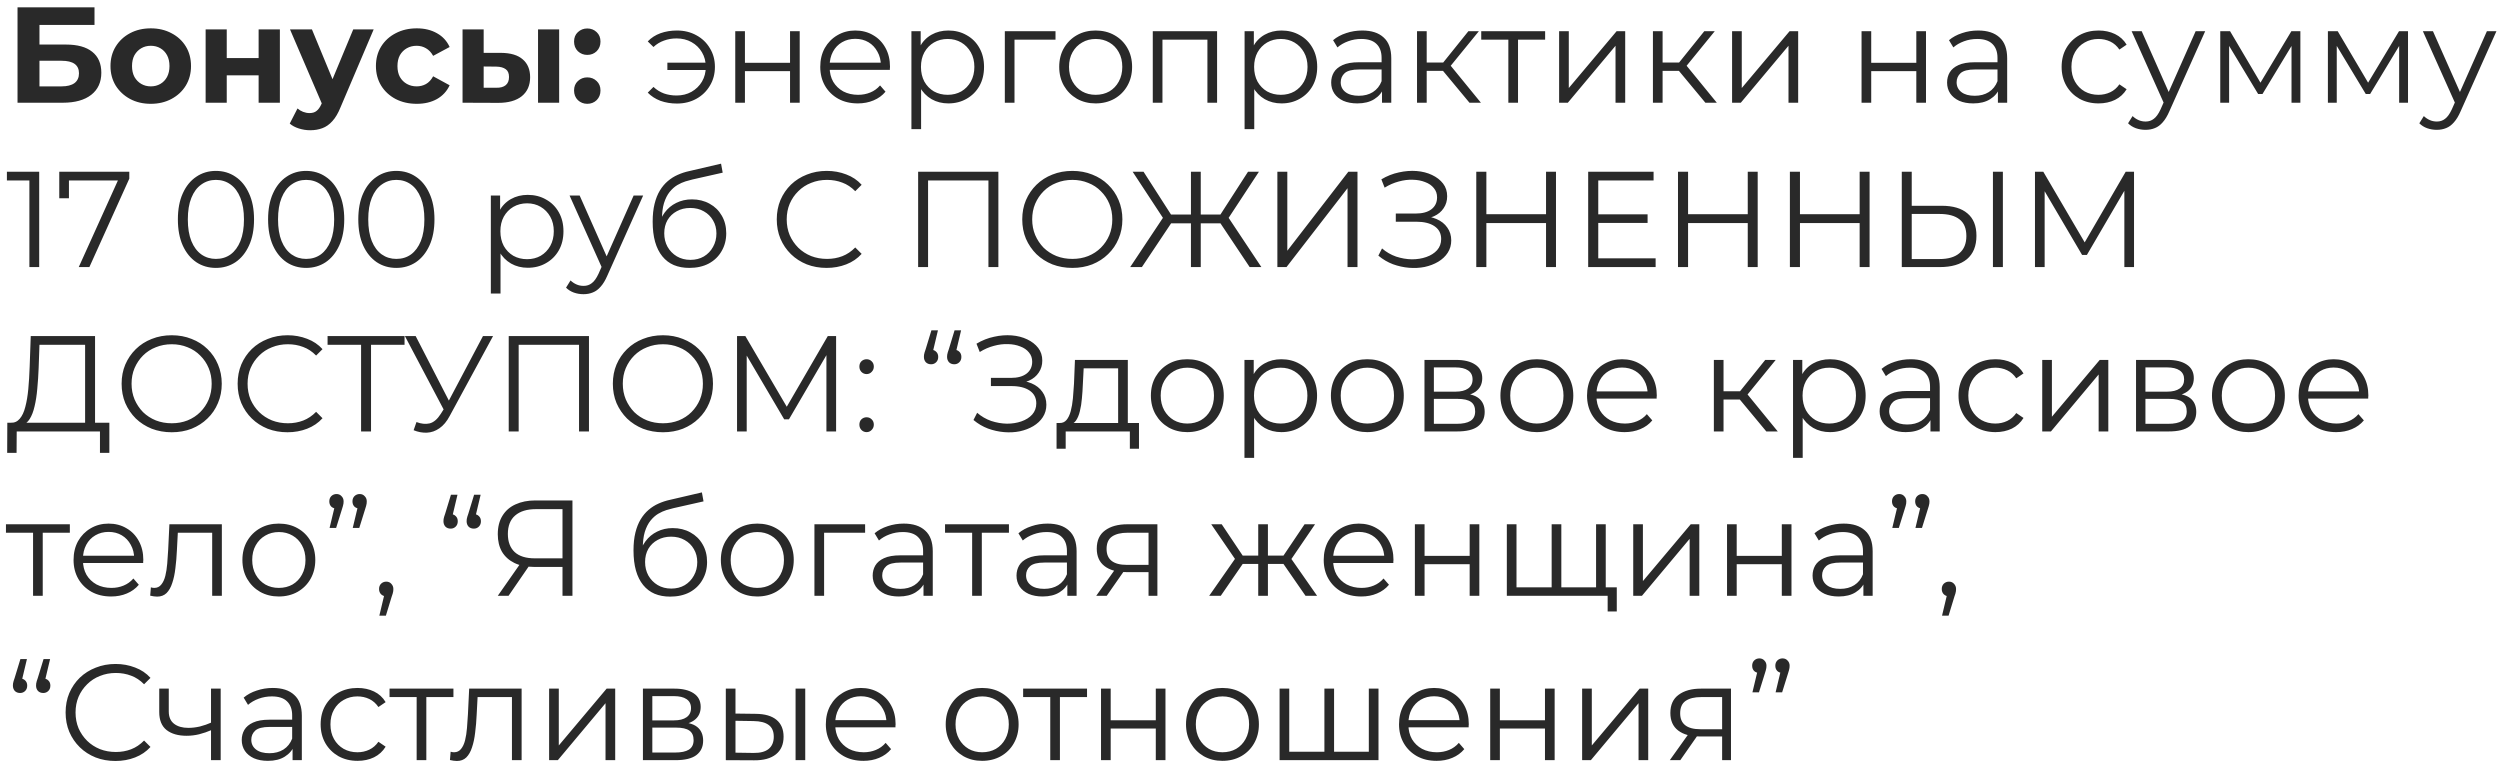 <?xml version="1.0" encoding="UTF-8"?> <svg xmlns="http://www.w3.org/2000/svg" width="289" height="88" viewBox="0 0 289 88" fill="none"><path d="M2.026 11.875V0.85H10.925V2.882H4.562V5.15H7.618C8.951 5.15 9.964 5.428 10.658 5.984C11.361 6.541 11.713 7.349 11.713 8.41C11.713 9.502 11.324 10.352 10.547 10.961C9.77 11.57 8.673 11.875 7.255 11.875H2.026ZM4.562 9.985H7.114C7.765 9.985 8.264 9.859 8.61 9.607C8.957 9.345 9.13 8.966 9.13 8.473C9.13 7.507 8.458 7.024 7.114 7.024H4.562V9.985ZM17.434 12.001C16.531 12.001 15.728 11.812 15.025 11.434C14.332 11.056 13.78 10.541 13.371 9.89C12.972 9.229 12.772 8.478 12.772 7.638C12.772 6.788 12.972 6.037 13.371 5.386C13.78 4.724 14.332 4.21 15.025 3.842C15.728 3.465 16.531 3.276 17.434 3.276C18.327 3.276 19.125 3.465 19.828 3.842C20.532 4.21 21.083 4.719 21.482 5.37C21.881 6.021 22.081 6.777 22.081 7.638C22.081 8.478 21.881 9.229 21.482 9.89C21.083 10.541 20.532 11.056 19.828 11.434C19.125 11.812 18.327 12.001 17.434 12.001ZM17.434 9.985C17.844 9.985 18.211 9.89 18.537 9.701C18.862 9.512 19.12 9.245 19.309 8.898C19.498 8.541 19.592 8.121 19.592 7.638C19.592 7.145 19.498 6.725 19.309 6.378C19.12 6.032 18.862 5.764 18.537 5.575C18.211 5.386 17.844 5.292 17.434 5.292C17.025 5.292 16.657 5.386 16.332 5.575C16.006 5.764 15.744 6.032 15.544 6.378C15.355 6.725 15.261 7.145 15.261 7.638C15.261 8.121 15.355 8.541 15.544 8.898C15.744 9.245 16.006 9.512 16.332 9.701C16.657 9.89 17.025 9.985 17.434 9.985ZM23.771 11.875V3.401H26.212V6.709H29.897V3.401H32.354V11.875H29.897V8.709H26.212V11.875H23.771ZM35.856 15.056C35.415 15.056 34.979 14.988 34.549 14.852C34.118 14.715 33.767 14.526 33.494 14.285L34.391 12.537C34.58 12.704 34.796 12.836 35.037 12.93C35.289 13.025 35.536 13.072 35.777 13.072C36.124 13.072 36.397 12.988 36.596 12.82C36.806 12.662 36.995 12.395 37.163 12.017L37.604 10.977L37.793 10.71L40.833 3.401H43.196L39.368 12.395C39.095 13.077 38.78 13.613 38.423 14.001C38.077 14.39 37.688 14.663 37.258 14.82C36.838 14.978 36.371 15.056 35.856 15.056ZM37.305 12.206L33.525 3.401H36.061L38.99 10.489L37.305 12.206ZM48.182 12.001C47.269 12.001 46.455 11.817 45.741 11.45C45.027 11.072 44.465 10.552 44.056 9.89C43.657 9.229 43.457 8.478 43.457 7.638C43.457 6.788 43.657 6.037 44.056 5.386C44.465 4.724 45.027 4.21 45.741 3.842C46.455 3.465 47.269 3.276 48.182 3.276C49.075 3.276 49.852 3.465 50.513 3.842C51.175 4.21 51.663 4.74 51.978 5.433L50.072 6.457C49.852 6.058 49.574 5.764 49.237 5.575C48.912 5.386 48.555 5.292 48.166 5.292C47.746 5.292 47.368 5.386 47.032 5.575C46.697 5.764 46.429 6.032 46.229 6.378C46.04 6.725 45.946 7.145 45.946 7.638C45.946 8.132 46.04 8.552 46.229 8.898C46.429 9.245 46.697 9.512 47.032 9.701C47.368 9.89 47.746 9.985 48.166 9.985C48.555 9.985 48.912 9.896 49.237 9.717C49.574 9.528 49.852 9.229 50.072 8.819L51.978 9.859C51.663 10.541 51.175 11.072 50.513 11.45C49.852 11.817 49.075 12.001 48.182 12.001ZM62.197 11.875V3.401H64.638V11.875H62.197ZM57.928 6.111C59.041 6.121 59.876 6.373 60.432 6.867C60.999 7.349 61.283 8.037 61.283 8.93C61.283 9.864 60.963 10.594 60.322 11.119C59.682 11.633 58.773 11.891 57.597 11.891L53.471 11.875V3.401H55.912V6.111H57.928ZM57.377 10.143C57.849 10.153 58.212 10.053 58.464 9.843C58.716 9.633 58.842 9.318 58.842 8.898C58.842 8.478 58.716 8.179 58.464 8.001C58.212 7.811 57.849 7.712 57.377 7.701L55.912 7.686V10.143H57.377ZM67.888 6.347C67.468 6.347 67.106 6.205 66.802 5.921C66.507 5.628 66.361 5.255 66.361 4.803C66.361 4.352 66.507 3.99 66.802 3.716C67.106 3.433 67.468 3.291 67.888 3.291C68.319 3.291 68.681 3.433 68.975 3.716C69.269 3.99 69.416 4.352 69.416 4.803C69.416 5.255 69.269 5.628 68.975 5.921C68.681 6.205 68.319 6.347 67.888 6.347ZM67.888 12.001C67.468 12.001 67.106 11.859 66.802 11.576C66.507 11.282 66.361 10.909 66.361 10.457C66.361 10.006 66.507 9.644 66.802 9.371C67.106 9.087 67.468 8.945 67.888 8.945C68.319 8.945 68.681 9.087 68.975 9.371C69.269 9.644 69.416 10.006 69.416 10.457C69.416 10.909 69.269 11.282 68.975 11.576C68.681 11.859 68.319 12.001 67.888 12.001ZM77.148 8.095V7.245H81.952V8.095H77.148ZM78.251 3.527C79.091 3.527 79.841 3.711 80.503 4.079C81.164 4.436 81.684 4.934 82.062 5.575C82.451 6.205 82.645 6.924 82.645 7.733C82.645 8.541 82.451 9.266 82.062 9.906C81.684 10.547 81.164 11.051 80.503 11.418C79.841 11.786 79.091 11.97 78.251 11.97C77.568 11.97 76.933 11.864 76.345 11.655C75.767 11.434 75.279 11.119 74.88 10.71L75.541 10.048C75.898 10.384 76.303 10.636 76.754 10.804C77.206 10.961 77.689 11.04 78.203 11.04C78.854 11.04 79.432 10.899 79.936 10.615C80.45 10.321 80.855 9.927 81.148 9.434C81.442 8.93 81.59 8.363 81.59 7.733C81.59 7.103 81.442 6.541 81.148 6.048C80.855 5.543 80.45 5.15 79.936 4.866C79.432 4.583 78.854 4.441 78.203 4.441C77.689 4.441 77.206 4.525 76.754 4.693C76.303 4.851 75.898 5.097 75.541 5.433L74.88 4.787C75.279 4.367 75.767 4.053 76.345 3.842C76.933 3.632 77.568 3.527 78.251 3.527ZM84.996 11.875V3.606H86.114V7.26H91.328V3.606H92.446V11.875H91.328V8.221H86.114V11.875H84.996ZM99.168 11.954C98.307 11.954 97.551 11.775 96.9 11.418C96.249 11.051 95.74 10.552 95.372 9.922C95.005 9.281 94.821 8.552 94.821 7.733C94.821 6.914 94.994 6.189 95.341 5.559C95.698 4.929 96.181 4.436 96.79 4.079C97.409 3.711 98.102 3.527 98.869 3.527C99.646 3.527 100.333 3.706 100.932 4.063C101.541 4.41 102.019 4.903 102.365 5.543C102.712 6.173 102.885 6.903 102.885 7.733C102.885 7.785 102.88 7.843 102.869 7.906C102.869 7.958 102.869 8.016 102.869 8.079H95.671V7.245H102.271L101.83 7.575C101.83 6.977 101.698 6.447 101.436 5.984C101.184 5.512 100.837 5.144 100.396 4.882C99.955 4.62 99.446 4.488 98.869 4.488C98.302 4.488 97.792 4.62 97.341 4.882C96.889 5.144 96.538 5.512 96.286 5.984C96.034 6.457 95.908 6.998 95.908 7.607V7.78C95.908 8.41 96.044 8.966 96.317 9.45C96.601 9.922 96.989 10.295 97.483 10.568C97.987 10.83 98.559 10.961 99.199 10.961C99.703 10.961 100.171 10.872 100.601 10.694C101.042 10.515 101.42 10.242 101.735 9.875L102.365 10.599C101.998 11.04 101.536 11.376 100.979 11.607C100.433 11.838 99.829 11.954 99.168 11.954ZM109.629 11.954C108.915 11.954 108.269 11.791 107.691 11.466C107.114 11.13 106.652 10.652 106.305 10.032C105.969 9.402 105.801 8.636 105.801 7.733C105.801 6.83 105.969 6.069 106.305 5.449C106.641 4.819 107.098 4.341 107.676 4.016C108.253 3.69 108.904 3.527 109.629 3.527C110.416 3.527 111.12 3.706 111.739 4.063C112.369 4.41 112.863 4.903 113.22 5.543C113.577 6.173 113.755 6.903 113.755 7.733C113.755 8.573 113.577 9.308 113.22 9.938C112.863 10.568 112.369 11.061 111.739 11.418C111.12 11.775 110.416 11.954 109.629 11.954ZM105.36 14.931V3.606H106.431V6.095L106.321 7.748L106.479 9.418V14.931H105.36ZM109.55 10.961C110.138 10.961 110.663 10.83 111.125 10.568C111.587 10.295 111.954 9.917 112.227 9.434C112.5 8.94 112.637 8.373 112.637 7.733C112.637 7.092 112.5 6.53 112.227 6.048C111.954 5.564 111.587 5.186 111.125 4.913C110.663 4.641 110.138 4.504 109.55 4.504C108.962 4.504 108.432 4.641 107.959 4.913C107.497 5.186 107.13 5.564 106.857 6.048C106.594 6.53 106.463 7.092 106.463 7.733C106.463 8.373 106.594 8.94 106.857 9.434C107.13 9.917 107.497 10.295 107.959 10.568C108.432 10.83 108.962 10.961 109.55 10.961ZM116.158 11.875V3.606H122.017V4.583H116.992L117.276 4.299V11.875H116.158ZM126.65 11.954C125.852 11.954 125.133 11.775 124.492 11.418C123.862 11.051 123.364 10.552 122.996 9.922C122.629 9.281 122.445 8.552 122.445 7.733C122.445 6.903 122.629 6.173 122.996 5.543C123.364 4.913 123.862 4.42 124.492 4.063C125.122 3.706 125.842 3.527 126.65 3.527C127.469 3.527 128.194 3.706 128.824 4.063C129.464 4.42 129.963 4.913 130.32 5.543C130.687 6.173 130.871 6.903 130.871 7.733C130.871 8.552 130.687 9.281 130.32 9.922C129.963 10.552 129.464 11.051 128.824 11.418C128.183 11.775 127.459 11.954 126.65 11.954ZM126.65 10.961C127.249 10.961 127.779 10.83 128.241 10.568C128.703 10.295 129.065 9.917 129.328 9.434C129.601 8.94 129.737 8.373 129.737 7.733C129.737 7.082 129.601 6.515 129.328 6.032C129.065 5.549 128.703 5.176 128.241 4.913C127.779 4.641 127.254 4.504 126.666 4.504C126.078 4.504 125.553 4.641 125.091 4.913C124.629 5.176 124.261 5.549 123.988 6.032C123.715 6.515 123.579 7.082 123.579 7.733C123.579 8.373 123.715 8.94 123.988 9.434C124.261 9.917 124.629 10.295 125.091 10.568C125.553 10.83 126.073 10.961 126.65 10.961ZM133.261 11.875V3.606H140.695V11.875H139.577V4.284L139.86 4.583H134.096L134.379 4.284V11.875H133.261ZM148.142 11.954C147.428 11.954 146.782 11.791 146.205 11.466C145.627 11.13 145.165 10.652 144.819 10.032C144.483 9.402 144.315 8.636 144.315 7.733C144.315 6.83 144.483 6.069 144.819 5.449C145.155 4.819 145.612 4.341 146.189 4.016C146.767 3.69 147.418 3.527 148.142 3.527C148.93 3.527 149.633 3.706 150.253 4.063C150.883 4.41 151.376 4.903 151.733 5.543C152.09 6.173 152.269 6.903 152.269 7.733C152.269 8.573 152.09 9.308 151.733 9.938C151.376 10.568 150.883 11.061 150.253 11.418C149.633 11.775 148.93 11.954 148.142 11.954ZM143.874 14.931V3.606H144.945V6.095L144.835 7.748L144.992 9.418V14.931H143.874ZM148.063 10.961C148.651 10.961 149.176 10.83 149.638 10.568C150.1 10.295 150.468 9.917 150.741 9.434C151.014 8.94 151.15 8.373 151.15 7.733C151.15 7.092 151.014 6.53 150.741 6.048C150.468 5.564 150.1 5.186 149.638 4.913C149.176 4.641 148.651 4.504 148.063 4.504C147.475 4.504 146.945 4.641 146.473 4.913C146.011 5.186 145.643 5.564 145.37 6.048C145.108 6.53 144.976 7.092 144.976 7.733C144.976 8.373 145.108 8.94 145.37 9.434C145.643 9.917 146.011 10.295 146.473 10.568C146.945 10.83 147.475 10.961 148.063 10.961ZM159.76 11.875V10.048L159.712 9.749V6.693C159.712 5.99 159.513 5.449 159.114 5.071C158.725 4.693 158.143 4.504 157.366 4.504C156.83 4.504 156.321 4.593 155.838 4.772C155.355 4.95 154.945 5.186 154.609 5.481L154.105 4.646C154.525 4.289 155.029 4.016 155.617 3.827C156.205 3.627 156.825 3.527 157.476 3.527C158.547 3.527 159.371 3.795 159.949 4.331C160.537 4.856 160.831 5.659 160.831 6.74V11.875H159.76ZM156.909 11.954C156.289 11.954 155.749 11.854 155.287 11.655C154.835 11.444 154.489 11.161 154.247 10.804C154.006 10.437 153.885 10.017 153.885 9.544C153.885 9.114 153.985 8.725 154.184 8.379C154.394 8.021 154.73 7.738 155.192 7.528C155.665 7.308 156.295 7.197 157.082 7.197H159.933V8.032H157.114C156.316 8.032 155.759 8.174 155.444 8.457C155.14 8.741 154.987 9.092 154.987 9.512C154.987 9.985 155.171 10.363 155.539 10.646C155.906 10.93 156.421 11.072 157.082 11.072C157.712 11.072 158.253 10.93 158.704 10.646C159.166 10.352 159.502 9.932 159.712 9.386L159.964 10.158C159.754 10.704 159.387 11.14 158.862 11.466C158.347 11.791 157.696 11.954 156.909 11.954ZM169.871 11.875L166.469 7.78L167.399 7.229L171.194 11.875H169.871ZM163.808 11.875V3.606H164.926V11.875H163.808ZM164.579 8.19V7.229H167.241V8.19H164.579ZM167.493 7.859L166.454 7.701L169.745 3.606H170.958L167.493 7.859ZM174.365 11.875V4.284L174.648 4.583H171.231V3.606H178.617V4.583H175.2L175.483 4.284V11.875H174.365ZM180.234 11.875V3.606H181.353V10.174L186.881 3.606H187.873V11.875H186.755V5.292L181.242 11.875H180.234ZM197.142 11.875L193.74 7.78L194.669 7.229L198.465 11.875H197.142ZM191.078 11.875V3.606H192.196V11.875H191.078ZM191.85 8.19V7.229H194.511V8.19H191.85ZM194.763 7.859L193.724 7.701L197.016 3.606H198.228L194.763 7.859ZM200.229 11.875V3.606H201.348V10.174L206.876 3.606H207.868V11.875H206.75V5.292L201.237 11.875H200.229ZM215.195 11.875V3.606H216.313V7.26H221.526V3.606H222.645V11.875H221.526V8.221H216.313V11.875H215.195ZM230.958 11.875V10.048L230.91 9.749V6.693C230.91 5.99 230.711 5.449 230.312 5.071C229.923 4.693 229.341 4.504 228.564 4.504C228.028 4.504 227.519 4.593 227.036 4.772C226.553 4.95 226.143 5.186 225.807 5.481L225.303 4.646C225.723 4.289 226.227 4.016 226.815 3.827C227.403 3.627 228.023 3.527 228.674 3.527C229.745 3.527 230.569 3.795 231.147 4.331C231.735 4.856 232.029 5.659 232.029 6.74V11.875H230.958ZM228.107 11.954C227.487 11.954 226.947 11.854 226.485 11.655C226.033 11.444 225.687 11.161 225.445 10.804C225.204 10.437 225.083 10.017 225.083 9.544C225.083 9.114 225.183 8.725 225.382 8.379C225.592 8.021 225.928 7.738 226.39 7.528C226.863 7.308 227.493 7.197 228.28 7.197H231.131V8.032H228.312C227.514 8.032 226.957 8.174 226.642 8.457C226.338 8.741 226.185 9.092 226.185 9.512C226.185 9.985 226.369 10.363 226.737 10.646C227.104 10.93 227.619 11.072 228.28 11.072C228.91 11.072 229.451 10.93 229.902 10.646C230.364 10.352 230.7 9.932 230.91 9.386L231.162 10.158C230.952 10.704 230.585 11.14 230.06 11.466C229.545 11.791 228.894 11.954 228.107 11.954ZM242.593 11.954C241.774 11.954 241.039 11.775 240.388 11.418C239.747 11.051 239.243 10.552 238.876 9.922C238.508 9.281 238.324 8.552 238.324 7.733C238.324 6.903 238.508 6.173 238.876 5.543C239.243 4.913 239.747 4.42 240.388 4.063C241.039 3.706 241.774 3.527 242.593 3.527C243.296 3.527 243.931 3.664 244.498 3.937C245.065 4.21 245.512 4.62 245.837 5.165L245.002 5.732C244.719 5.312 244.367 5.003 243.947 4.803C243.527 4.604 243.07 4.504 242.577 4.504C241.989 4.504 241.459 4.641 240.986 4.913C240.514 5.176 240.141 5.549 239.868 6.032C239.595 6.515 239.458 7.082 239.458 7.733C239.458 8.384 239.595 8.951 239.868 9.434C240.141 9.917 240.514 10.295 240.986 10.568C241.459 10.83 241.989 10.961 242.577 10.961C243.07 10.961 243.527 10.862 243.947 10.662C244.367 10.463 244.719 10.158 245.002 9.749L245.837 10.316C245.512 10.851 245.065 11.261 244.498 11.544C243.931 11.817 243.296 11.954 242.593 11.954ZM248.021 15.009C247.633 15.009 247.26 14.946 246.903 14.82C246.556 14.694 246.257 14.505 246.005 14.253L246.525 13.418C246.735 13.618 246.961 13.77 247.202 13.875C247.454 13.991 247.732 14.049 248.037 14.049C248.404 14.049 248.719 13.944 248.982 13.733C249.255 13.534 249.512 13.177 249.754 12.662L250.289 11.45L250.415 11.277L253.817 3.606H254.92L250.777 12.867C250.546 13.403 250.289 13.828 250.006 14.143C249.733 14.458 249.433 14.678 249.108 14.805C248.782 14.941 248.42 15.009 248.021 15.009ZM250.226 12.111L246.415 3.606H247.58L250.951 11.198L250.226 12.111ZM256.662 11.875V3.606H257.796L261.544 9.954H261.072L264.883 3.606H265.923V11.875H264.899V4.882L265.104 4.976L261.544 10.867H261.04L257.449 4.913L257.686 4.866V11.875H256.662ZM269.105 11.875V3.606H270.239L273.987 9.954H273.515L277.326 3.606H278.366V11.875H277.342V4.882L277.547 4.976L273.987 10.867H273.483L269.892 4.913L270.129 4.866V11.875H269.105ZM281.69 15.009C281.301 15.009 280.929 14.946 280.572 14.82C280.225 14.694 279.926 14.505 279.674 14.253L280.194 13.418C280.404 13.618 280.629 13.77 280.871 13.875C281.123 13.991 281.401 14.049 281.706 14.049C282.073 14.049 282.388 13.944 282.651 13.733C282.924 13.534 283.181 13.177 283.422 12.662L283.958 11.45L284.084 11.277L287.486 3.606H288.588L284.446 12.867C284.215 13.403 283.958 13.828 283.674 14.143C283.401 14.458 283.102 14.678 282.777 14.805C282.451 14.941 282.089 15.009 281.69 15.009ZM283.895 12.111L280.083 3.606H281.249L284.619 11.198L283.895 12.111ZM3.397 30.875V20.323L3.901 20.858H0.798V19.85H4.531V30.875H3.397ZM9.103 30.875L13.86 20.354L14.206 20.858H7.387L7.969 20.307V22.921H6.851V19.85H14.947V20.653L10.332 30.875H9.103ZM24.957 30.97C24.107 30.97 23.351 30.749 22.689 30.308C22.028 29.857 21.508 29.216 21.13 28.387C20.752 27.547 20.563 26.538 20.563 25.363C20.563 24.186 20.752 23.184 21.13 22.354C21.508 21.514 22.028 20.874 22.689 20.433C23.351 19.981 24.107 19.756 24.957 19.756C25.808 19.756 26.564 19.981 27.225 20.433C27.887 20.874 28.406 21.514 28.784 22.354C29.173 23.184 29.367 24.186 29.367 25.363C29.367 26.538 29.173 27.547 28.784 28.387C28.406 29.216 27.887 29.857 27.225 30.308C26.564 30.749 25.808 30.97 24.957 30.97ZM24.957 29.93C25.608 29.93 26.175 29.757 26.658 29.41C27.141 29.053 27.519 28.539 27.792 27.867C28.065 27.184 28.202 26.349 28.202 25.363C28.202 24.375 28.065 23.546 27.792 22.874C27.519 22.192 27.141 21.677 26.658 21.331C26.175 20.974 25.608 20.795 24.957 20.795C24.327 20.795 23.765 20.974 23.272 21.331C22.778 21.677 22.395 22.192 22.122 22.874C21.849 23.546 21.713 24.375 21.713 25.363C21.713 26.349 21.849 27.184 22.122 27.867C22.395 28.539 22.778 29.053 23.272 29.41C23.765 29.757 24.327 29.93 24.957 29.93ZM35.385 30.97C34.535 30.97 33.779 30.749 33.117 30.308C32.456 29.857 31.936 29.216 31.558 28.387C31.18 27.547 30.991 26.538 30.991 25.363C30.991 24.186 31.18 23.184 31.558 22.354C31.936 21.514 32.456 20.874 33.117 20.433C33.779 19.981 34.535 19.756 35.385 19.756C36.236 19.756 36.992 19.981 37.653 20.433C38.315 20.874 38.835 21.514 39.213 22.354C39.601 23.184 39.795 24.186 39.795 25.363C39.795 26.538 39.601 27.547 39.213 28.387C38.835 29.216 38.315 29.857 37.653 30.308C36.992 30.749 36.236 30.97 35.385 30.97ZM35.385 29.93C36.036 29.93 36.603 29.757 37.086 29.41C37.569 29.053 37.947 28.539 38.22 27.867C38.493 27.184 38.63 26.349 38.63 25.363C38.63 24.375 38.493 23.546 38.22 22.874C37.947 22.192 37.569 21.677 37.086 21.331C36.603 20.974 36.036 20.795 35.385 20.795C34.755 20.795 34.194 20.974 33.7 21.331C33.207 21.677 32.823 22.192 32.55 22.874C32.277 23.546 32.141 24.375 32.141 25.363C32.141 26.349 32.277 27.184 32.55 27.867C32.823 28.539 33.207 29.053 33.7 29.41C34.194 29.757 34.755 29.93 35.385 29.93ZM45.814 30.97C44.963 30.97 44.207 30.749 43.546 30.308C42.884 29.857 42.364 29.216 41.986 28.387C41.608 27.547 41.419 26.538 41.419 25.363C41.419 24.186 41.608 23.184 41.986 22.354C42.364 21.514 42.884 20.874 43.546 20.433C44.207 19.981 44.963 19.756 45.814 19.756C46.664 19.756 47.42 19.981 48.082 20.433C48.743 20.874 49.263 21.514 49.641 22.354C50.029 23.184 50.224 24.186 50.224 25.363C50.224 26.538 50.029 27.547 49.641 28.387C49.263 29.216 48.743 29.857 48.082 30.308C47.42 30.749 46.664 30.97 45.814 30.97ZM45.814 29.93C46.465 29.93 47.032 29.757 47.515 29.41C47.998 29.053 48.376 28.539 48.649 27.867C48.922 27.184 49.058 26.349 49.058 25.363C49.058 24.375 48.922 23.546 48.649 22.874C48.376 22.192 47.998 21.677 47.515 21.331C47.032 20.974 46.465 20.795 45.814 20.795C45.184 20.795 44.622 20.974 44.128 21.331C43.635 21.677 43.252 22.192 42.979 22.874C42.706 23.546 42.569 24.375 42.569 25.363C42.569 26.349 42.706 27.184 42.979 27.867C43.252 28.539 43.635 29.053 44.128 29.41C44.622 29.757 45.184 29.93 45.814 29.93ZM61.01 30.954C60.296 30.954 59.65 30.791 59.072 30.465C58.495 30.13 58.033 29.652 57.686 29.032C57.35 28.402 57.182 27.636 57.182 26.733C57.182 25.83 57.35 25.069 57.686 24.449C58.022 23.819 58.479 23.341 59.057 23.016C59.634 22.69 60.285 22.527 61.01 22.527C61.797 22.527 62.501 22.706 63.12 23.063C63.75 23.41 64.244 23.903 64.601 24.544C64.958 25.174 65.136 25.903 65.136 26.733C65.136 27.573 64.958 28.308 64.601 28.938C64.244 29.568 63.75 30.061 63.12 30.418C62.501 30.775 61.797 30.954 61.01 30.954ZM56.741 33.931V22.606H57.812V25.095L57.702 26.748L57.86 28.418V33.931H56.741ZM60.931 29.962C61.519 29.962 62.044 29.83 62.506 29.568C62.968 29.295 63.335 28.917 63.608 28.434C63.881 27.94 64.018 27.373 64.018 26.733C64.018 26.092 63.881 25.53 63.608 25.047C63.335 24.564 62.968 24.186 62.506 23.913C62.044 23.64 61.519 23.504 60.931 23.504C60.343 23.504 59.813 23.64 59.34 23.913C58.878 24.186 58.511 24.564 58.238 25.047C57.975 25.53 57.844 26.092 57.844 26.733C57.844 27.373 57.975 27.94 58.238 28.434C58.511 28.917 58.878 29.295 59.34 29.568C59.813 29.83 60.343 29.962 60.931 29.962ZM67.45 34.009C67.061 34.009 66.689 33.946 66.332 33.82C65.985 33.694 65.686 33.505 65.434 33.253L65.954 32.419C66.163 32.618 66.389 32.77 66.631 32.875C66.883 32.991 67.161 33.048 67.466 33.048C67.833 33.048 68.148 32.944 68.41 32.733C68.683 32.534 68.941 32.177 69.182 31.663L69.718 30.45L69.844 30.276L73.246 22.606H74.348L70.206 31.867C69.975 32.403 69.718 32.828 69.434 33.143C69.161 33.458 68.862 33.678 68.537 33.804C68.211 33.941 67.849 34.009 67.45 34.009ZM69.655 31.111L65.843 22.606H67.009L70.379 30.198L69.655 31.111ZM79.684 30.97C79.013 30.97 78.414 30.859 77.889 30.639C77.374 30.418 76.933 30.082 76.566 29.631C76.198 29.179 75.92 28.623 75.731 27.961C75.542 27.289 75.448 26.512 75.448 25.63C75.448 24.843 75.521 24.155 75.668 23.567C75.815 22.968 76.02 22.454 76.282 22.023C76.545 21.593 76.85 21.231 77.196 20.937C77.553 20.632 77.936 20.391 78.346 20.212C78.766 20.023 79.196 19.881 79.637 19.787L83.354 18.921L83.543 19.96L80.047 20.748C79.826 20.8 79.558 20.874 79.243 20.968C78.939 21.063 78.624 21.204 78.299 21.393C77.984 21.582 77.689 21.845 77.416 22.181C77.144 22.517 76.923 22.953 76.755 23.488C76.597 24.013 76.519 24.669 76.519 25.457C76.519 25.625 76.524 25.762 76.534 25.866C76.545 25.961 76.555 26.066 76.566 26.181C76.587 26.287 76.603 26.444 76.613 26.654L76.125 26.244C76.24 25.604 76.477 25.047 76.834 24.575C77.191 24.092 77.637 23.719 78.172 23.457C78.719 23.184 79.322 23.047 79.984 23.047C80.75 23.047 81.433 23.215 82.031 23.551C82.63 23.877 83.097 24.334 83.433 24.922C83.779 25.509 83.953 26.192 83.953 26.969C83.953 27.735 83.774 28.423 83.417 29.032C83.071 29.641 82.577 30.119 81.937 30.465C81.296 30.802 80.546 30.97 79.684 30.97ZM79.811 30.04C80.398 30.04 80.918 29.909 81.37 29.646C81.821 29.373 82.173 29.006 82.425 28.544C82.688 28.082 82.819 27.562 82.819 26.985C82.819 26.418 82.688 25.914 82.425 25.473C82.173 25.032 81.821 24.685 81.37 24.433C80.918 24.171 80.393 24.04 79.795 24.04C79.207 24.04 78.687 24.166 78.236 24.418C77.784 24.659 77.427 25 77.165 25.441C76.912 25.882 76.787 26.392 76.787 26.969C76.787 27.547 76.912 28.066 77.165 28.528C77.427 28.99 77.784 29.358 78.236 29.631C78.698 29.904 79.222 30.04 79.811 30.04ZM95.559 30.97C94.729 30.97 93.963 30.833 93.259 30.56C92.556 30.276 91.947 29.883 91.432 29.379C90.918 28.875 90.514 28.282 90.22 27.599C89.936 26.916 89.794 26.171 89.794 25.363C89.794 24.554 89.936 23.808 90.22 23.126C90.514 22.444 90.918 21.85 91.432 21.346C91.957 20.842 92.572 20.454 93.275 20.181C93.979 19.897 94.745 19.756 95.575 19.756C96.373 19.756 97.123 19.892 97.827 20.165C98.53 20.427 99.124 20.826 99.607 21.362L98.866 22.102C98.415 21.64 97.916 21.309 97.37 21.11C96.824 20.9 96.236 20.795 95.606 20.795C94.945 20.795 94.33 20.91 93.763 21.142C93.196 21.362 92.703 21.682 92.283 22.102C91.863 22.512 91.532 22.995 91.291 23.551C91.06 24.097 90.944 24.701 90.944 25.363C90.944 26.024 91.06 26.633 91.291 27.189C91.532 27.735 91.863 28.218 92.283 28.639C92.703 29.048 93.196 29.368 93.763 29.599C94.33 29.82 94.945 29.93 95.606 29.93C96.236 29.93 96.824 29.825 97.37 29.615C97.916 29.405 98.415 29.069 98.866 28.607L99.607 29.347C99.124 29.883 98.53 30.287 97.827 30.56C97.123 30.833 96.367 30.97 95.559 30.97ZM106.136 30.875V19.85H115.412V30.875H114.263V20.543L114.562 20.858H106.986L107.285 20.543V30.875H106.136ZM123.968 30.97C123.138 30.97 122.366 30.833 121.652 30.56C120.949 30.276 120.335 29.883 119.81 29.379C119.295 28.864 118.891 28.271 118.597 27.599C118.313 26.916 118.172 26.171 118.172 25.363C118.172 24.554 118.313 23.814 118.597 23.142C118.891 22.459 119.295 21.866 119.81 21.362C120.335 20.848 120.949 20.454 121.652 20.181C122.356 19.897 123.128 19.756 123.968 19.756C124.797 19.756 125.564 19.897 126.267 20.181C126.971 20.454 127.58 20.842 128.094 21.346C128.619 21.85 129.023 22.444 129.307 23.126C129.601 23.808 129.748 24.554 129.748 25.363C129.748 26.171 129.601 26.916 129.307 27.599C129.023 28.282 128.619 28.875 128.094 29.379C127.58 29.883 126.971 30.276 126.267 30.56C125.564 30.833 124.797 30.97 123.968 30.97ZM123.968 29.93C124.629 29.93 125.238 29.82 125.795 29.599C126.362 29.368 126.85 29.048 127.259 28.639C127.679 28.218 128.005 27.735 128.236 27.189C128.467 26.633 128.582 26.024 128.582 25.363C128.582 24.701 128.467 24.097 128.236 23.551C128.005 22.995 127.679 22.512 127.259 22.102C126.85 21.682 126.362 21.362 125.795 21.142C125.238 20.91 124.629 20.795 123.968 20.795C123.306 20.795 122.692 20.91 122.125 21.142C121.558 21.362 121.064 21.682 120.644 22.102C120.235 22.512 119.909 22.995 119.668 23.551C119.437 24.097 119.321 24.701 119.321 25.363C119.321 26.014 119.437 26.617 119.668 27.174C119.909 27.73 120.235 28.218 120.644 28.639C121.064 29.048 121.558 29.368 122.125 29.599C122.692 29.82 123.306 29.93 123.968 29.93ZM144.462 30.875L140.792 25.378L141.784 24.811L145.816 30.875H144.462ZM138.445 25.819V24.796H141.595V25.819H138.445ZM141.831 25.488L140.76 25.299L144.273 19.85H145.533L141.831 25.488ZM132.003 30.875H130.649L134.681 24.811L135.673 25.378L132.003 30.875ZM138.807 30.875H137.673V19.85H138.807V30.875ZM138.02 25.819H134.87V24.796H138.02V25.819ZM134.634 25.488L130.932 19.85H132.192L135.689 25.299L134.634 25.488ZM147.664 30.875V19.85H148.814V28.985L155.87 19.85H156.925V30.875H155.775V21.756L148.719 30.875H147.664ZM159.338 29.552L159.763 28.717C160.246 29.137 160.787 29.452 161.386 29.662C161.995 29.862 162.604 29.967 163.213 29.977C163.822 29.977 164.378 29.888 164.882 29.709C165.397 29.531 165.811 29.268 166.126 28.922C166.441 28.565 166.599 28.134 166.599 27.631C166.599 26.99 166.342 26.497 165.827 26.15C165.323 25.803 164.62 25.63 163.717 25.63H161.354V24.685H163.654C164.431 24.685 165.034 24.523 165.465 24.197C165.906 23.861 166.126 23.399 166.126 22.811C166.126 22.391 166 22.034 165.748 21.74C165.507 21.436 165.171 21.204 164.74 21.047C164.32 20.879 163.848 20.79 163.323 20.779C162.798 20.758 162.252 20.826 161.685 20.984C161.128 21.131 160.588 21.367 160.063 21.693L159.685 20.732C160.336 20.343 161.013 20.076 161.716 19.929C162.42 19.771 163.102 19.719 163.764 19.771C164.425 19.824 165.019 19.976 165.544 20.228C166.079 20.48 166.504 20.811 166.819 21.22C167.134 21.63 167.292 22.118 167.292 22.685C167.292 23.21 167.155 23.672 166.882 24.071C166.62 24.47 166.247 24.78 165.764 25C165.292 25.21 164.73 25.315 164.079 25.315L164.142 24.969C164.877 24.969 165.512 25.084 166.048 25.315C166.594 25.546 167.014 25.877 167.308 26.308C167.612 26.727 167.764 27.221 167.764 27.788C167.764 28.323 167.628 28.801 167.355 29.221C167.092 29.631 166.725 29.977 166.252 30.261C165.79 30.534 165.271 30.733 164.693 30.859C164.116 30.975 163.512 31.006 162.882 30.954C162.252 30.901 161.632 30.765 161.023 30.544C160.414 30.313 159.853 29.983 159.338 29.552ZM178.722 19.85H179.872V30.875H178.722V19.85ZM171.824 30.875H170.658V19.85H171.824V30.875ZM178.833 25.788H171.698V24.764H178.833V25.788ZM184.633 24.78H190.461V25.772H184.633V24.78ZM184.759 29.867H191.39V30.875H183.594V19.85H191.154V20.858H184.759V29.867ZM202.04 19.85H203.189V30.875H202.04V19.85ZM195.141 30.875H193.976V19.85H195.141V30.875ZM202.15 25.788H195.015V24.764H202.15V25.788ZM214.975 19.85H216.125V30.875H214.975V19.85ZM208.076 30.875H206.911V19.85H208.076V30.875ZM215.085 25.788H207.95V24.764H215.085V25.788ZM224.461 23.788C225.763 23.788 226.755 24.081 227.438 24.669C228.131 25.247 228.477 26.108 228.477 27.253C228.477 28.439 228.11 29.342 227.375 29.962C226.64 30.57 225.59 30.875 224.225 30.875H219.846V19.85H220.996V23.788H224.461ZM224.193 29.946C225.212 29.946 225.984 29.72 226.509 29.268C227.044 28.817 227.312 28.155 227.312 27.284C227.312 26.413 227.049 25.772 226.524 25.363C225.999 24.942 225.222 24.733 224.193 24.733H220.996V29.946H224.193ZM230.383 30.875V19.85H231.533V30.875H230.383ZM235.243 30.875V19.85H236.203L241.243 28.45H240.739L245.732 19.85H246.693V30.875H245.575V21.598H245.842L241.243 29.473H240.692L236.062 21.598H236.361V30.875H235.243ZM9.838 49.324V39.858H4.562L4.468 42.535C4.436 43.365 4.384 44.163 4.31 44.929C4.247 45.685 4.142 46.368 3.995 46.977C3.859 47.575 3.67 48.064 3.428 48.442C3.197 48.82 2.893 49.04 2.515 49.103L1.239 48.867C1.659 48.888 2.006 48.736 2.279 48.41C2.562 48.085 2.777 47.628 2.924 47.04C3.082 46.452 3.197 45.764 3.271 44.977C3.344 44.189 3.397 43.339 3.428 42.425L3.554 38.85H10.988V49.324H9.838ZM0.83 52.348L0.845 48.867H12.642V52.348H11.555V49.875H1.932L1.916 52.348H0.83ZM19.855 49.969C19.025 49.969 18.253 49.833 17.539 49.56C16.836 49.276 16.222 48.883 15.697 48.379C15.182 47.864 14.778 47.271 14.484 46.599C14.2 45.916 14.059 45.171 14.059 44.362C14.059 43.554 14.2 42.814 14.484 42.142C14.778 41.459 15.182 40.866 15.697 40.362C16.222 39.847 16.836 39.454 17.539 39.181C18.243 38.897 19.015 38.755 19.855 38.755C20.684 38.755 21.451 38.897 22.154 39.181C22.858 39.454 23.467 39.842 23.981 40.346C24.506 40.85 24.91 41.444 25.194 42.126C25.488 42.809 25.635 43.554 25.635 44.362C25.635 45.171 25.488 45.916 25.194 46.599C24.91 47.282 24.506 47.875 23.981 48.379C23.467 48.883 22.858 49.276 22.154 49.56C21.451 49.833 20.684 49.969 19.855 49.969ZM19.855 48.93C20.516 48.93 21.125 48.82 21.682 48.599C22.249 48.368 22.737 48.048 23.146 47.639C23.566 47.218 23.892 46.736 24.123 46.19C24.354 45.633 24.469 45.024 24.469 44.362C24.469 43.701 24.354 43.097 24.123 42.551C23.892 41.995 23.566 41.512 23.146 41.102C22.737 40.682 22.249 40.362 21.682 40.142C21.125 39.91 20.516 39.795 19.855 39.795C19.193 39.795 18.579 39.91 18.012 40.142C17.445 40.362 16.951 40.682 16.531 41.102C16.122 41.512 15.796 41.995 15.555 42.551C15.324 43.097 15.208 43.701 15.208 44.362C15.208 45.014 15.324 45.617 15.555 46.174C15.796 46.73 16.122 47.218 16.531 47.639C16.951 48.048 17.445 48.368 18.012 48.599C18.579 48.82 19.193 48.93 19.855 48.93ZM33.236 49.969C32.406 49.969 31.64 49.833 30.936 49.56C30.233 49.276 29.624 48.883 29.109 48.379C28.595 47.875 28.19 47.282 27.896 46.599C27.613 45.916 27.471 45.171 27.471 44.362C27.471 43.554 27.613 42.809 27.896 42.126C28.19 41.444 28.595 40.85 29.109 40.346C29.634 39.842 30.248 39.454 30.952 39.181C31.655 38.897 32.422 38.755 33.251 38.755C34.049 38.755 34.8 38.892 35.504 39.165C36.207 39.428 36.8 39.827 37.283 40.362L36.543 41.102C36.092 40.64 35.593 40.309 35.047 40.11C34.501 39.9 33.913 39.795 33.283 39.795C32.621 39.795 32.007 39.91 31.44 40.142C30.873 40.362 30.38 40.682 29.96 41.102C29.54 41.512 29.209 41.995 28.967 42.551C28.736 43.097 28.621 43.701 28.621 44.362C28.621 45.024 28.736 45.633 28.967 46.19C29.209 46.736 29.54 47.218 29.96 47.639C30.38 48.048 30.873 48.368 31.44 48.599C32.007 48.82 32.621 48.93 33.283 48.93C33.913 48.93 34.501 48.825 35.047 48.615C35.593 48.405 36.092 48.069 36.543 47.607L37.283 48.347C36.8 48.883 36.207 49.287 35.504 49.56C34.8 49.833 34.044 49.969 33.236 49.969ZM41.741 49.875V39.543L42.056 39.858H37.867V38.85H46.765V39.858H42.592L42.891 39.543V49.875H41.741ZM48.145 48.788C48.681 48.998 49.185 49.051 49.657 48.946C50.13 48.83 50.566 48.458 50.965 47.828L51.5 46.977L51.61 46.835L55.831 38.85H56.997L51.988 48.08C51.652 48.72 51.253 49.198 50.791 49.513C50.34 49.828 49.857 49.996 49.342 50.017C48.838 50.038 48.329 49.943 47.815 49.733L48.145 48.788ZM51.579 47.891L46.807 38.85H48.051L52.209 46.93L51.579 47.891ZM58.809 49.875V38.85H68.085V49.875H66.936V39.543L67.235 39.858H59.659L59.958 39.543V49.875H58.809ZM76.641 49.969C75.811 49.969 75.04 49.833 74.326 49.56C73.622 49.276 73.008 48.883 72.483 48.379C71.968 47.864 71.564 47.271 71.27 46.599C70.987 45.916 70.845 45.171 70.845 44.362C70.845 43.554 70.987 42.814 71.27 42.142C71.564 41.459 71.968 40.866 72.483 40.362C73.008 39.847 73.622 39.454 74.326 39.181C75.029 38.897 75.801 38.755 76.641 38.755C77.47 38.755 78.237 38.897 78.94 39.181C79.644 39.454 80.253 39.842 80.767 40.346C81.292 40.85 81.697 41.444 81.98 42.126C82.274 42.809 82.421 43.554 82.421 44.362C82.421 45.171 82.274 45.916 81.98 46.599C81.697 47.282 81.292 47.875 80.767 48.379C80.253 48.883 79.644 49.276 78.94 49.56C78.237 49.833 77.47 49.969 76.641 49.969ZM76.641 48.93C77.302 48.93 77.911 48.82 78.468 48.599C79.035 48.368 79.523 48.048 79.933 47.639C80.353 47.218 80.678 46.736 80.909 46.19C81.14 45.633 81.255 45.024 81.255 44.362C81.255 43.701 81.14 43.097 80.909 42.551C80.678 41.995 80.353 41.512 79.933 41.102C79.523 40.682 79.035 40.362 78.468 40.142C77.911 39.91 77.302 39.795 76.641 39.795C75.979 39.795 75.365 39.91 74.798 40.142C74.231 40.362 73.737 40.682 73.317 41.102C72.908 41.512 72.582 41.995 72.341 42.551C72.11 43.097 71.995 43.701 71.995 44.362C71.995 45.014 72.11 45.617 72.341 46.174C72.582 46.73 72.908 47.218 73.317 47.639C73.737 48.048 74.231 48.368 74.798 48.599C75.365 48.82 75.979 48.93 76.641 48.93ZM85.202 49.875V38.85H86.163L91.203 47.45H90.699L95.692 38.85H96.653V49.875H95.534V40.598H95.802L91.203 48.473H90.652L86.021 40.598H86.32V49.875H85.202ZM100.179 43.244C99.948 43.244 99.748 43.16 99.58 42.992C99.423 42.824 99.344 42.62 99.344 42.378C99.344 42.126 99.423 41.921 99.58 41.764C99.748 41.606 99.948 41.528 100.179 41.528C100.41 41.528 100.604 41.606 100.762 41.764C100.93 41.921 101.014 42.126 101.014 42.378C101.014 42.62 100.93 42.824 100.762 42.992C100.604 43.16 100.41 43.244 100.179 43.244ZM100.179 49.954C99.948 49.954 99.748 49.87 99.58 49.702C99.423 49.534 99.344 49.329 99.344 49.087C99.344 48.836 99.423 48.631 99.58 48.473C99.748 48.316 99.948 48.237 100.179 48.237C100.41 48.237 100.604 48.316 100.762 48.473C100.93 48.631 101.014 48.836 101.014 49.087C101.014 49.329 100.93 49.534 100.762 49.702C100.604 49.87 100.41 49.954 100.179 49.954ZM108.426 38.188L107.733 41.102L107.607 40.425C107.859 40.425 108.064 40.504 108.221 40.661C108.379 40.808 108.457 41.008 108.457 41.26C108.457 41.512 108.379 41.717 108.221 41.874C108.064 42.032 107.869 42.11 107.638 42.11C107.386 42.11 107.182 42.032 107.024 41.874C106.877 41.706 106.804 41.501 106.804 41.26C106.804 41.165 106.809 41.081 106.819 41.008C106.83 40.934 106.851 40.845 106.882 40.74C106.914 40.635 106.956 40.509 107.008 40.362L107.67 38.188H108.426ZM111.103 38.188L110.41 41.102L110.284 40.425C110.536 40.425 110.741 40.504 110.899 40.661C111.056 40.808 111.135 41.008 111.135 41.26C111.135 41.512 111.056 41.717 110.899 41.874C110.741 42.032 110.547 42.11 110.316 42.11C110.064 42.11 109.859 42.032 109.702 41.874C109.555 41.706 109.481 41.501 109.481 41.26C109.481 41.165 109.486 41.081 109.497 41.008C109.507 40.934 109.528 40.845 109.56 40.74C109.591 40.635 109.633 40.509 109.686 40.362L110.347 38.188H111.103ZM112.534 48.552L112.959 47.717C113.442 48.137 113.983 48.452 114.582 48.662C115.191 48.862 115.8 48.967 116.409 48.977C117.018 48.977 117.574 48.888 118.078 48.709C118.593 48.531 119.007 48.269 119.322 47.922C119.637 47.565 119.795 47.135 119.795 46.63C119.795 45.99 119.538 45.496 119.023 45.15C118.519 44.803 117.816 44.63 116.913 44.63H114.55V43.685H116.85C117.627 43.685 118.23 43.523 118.661 43.197C119.102 42.861 119.322 42.399 119.322 41.811C119.322 41.391 119.196 41.034 118.944 40.74C118.703 40.435 118.367 40.205 117.936 40.047C117.516 39.879 117.044 39.79 116.519 39.779C115.994 39.758 115.448 39.827 114.881 39.984C114.324 40.131 113.784 40.367 113.259 40.693L112.881 39.732C113.532 39.343 114.209 39.076 114.912 38.929C115.616 38.771 116.298 38.719 116.96 38.771C117.621 38.824 118.215 38.976 118.74 39.228C119.275 39.48 119.7 39.811 120.015 40.22C120.33 40.63 120.488 41.118 120.488 41.685C120.488 42.21 120.351 42.672 120.078 43.071C119.816 43.47 119.443 43.78 118.96 44C118.488 44.21 117.926 44.315 117.275 44.315L117.338 43.969C118.073 43.969 118.708 44.084 119.244 44.315C119.79 44.546 120.21 44.877 120.504 45.307C120.808 45.727 120.96 46.221 120.96 46.788C120.96 47.324 120.824 47.801 120.551 48.221C120.288 48.631 119.921 48.977 119.448 49.261C118.986 49.534 118.467 49.733 117.889 49.859C117.312 49.975 116.708 50.006 116.078 49.954C115.448 49.901 114.828 49.765 114.219 49.544C113.61 49.313 113.049 48.983 112.534 48.552ZM129.257 49.34V42.583H125.272L125.177 44.425C125.156 44.982 125.12 45.528 125.067 46.063C125.025 46.599 124.946 47.093 124.831 47.544C124.726 47.985 124.574 48.347 124.374 48.631C124.175 48.904 123.917 49.061 123.602 49.103L122.484 48.898C122.81 48.909 123.077 48.794 123.287 48.552C123.497 48.3 123.66 47.959 123.776 47.528C123.891 47.098 123.975 46.609 124.028 46.063C124.08 45.507 124.122 44.94 124.154 44.362L124.264 41.606H130.375V49.34H129.257ZM122.138 51.875V48.898H131.666V51.875H130.611V49.875H123.193V51.875H122.138ZM137.248 49.954C136.45 49.954 135.73 49.775 135.09 49.418C134.46 49.051 133.961 48.552 133.594 47.922C133.226 47.282 133.042 46.552 133.042 45.733C133.042 44.903 133.226 44.173 133.594 43.544C133.961 42.913 134.46 42.42 135.09 42.063C135.72 41.706 136.439 41.528 137.248 41.528C138.067 41.528 138.791 41.706 139.421 42.063C140.062 42.42 140.56 42.913 140.917 43.544C141.285 44.173 141.469 44.903 141.469 45.733C141.469 46.552 141.285 47.282 140.917 47.922C140.56 48.552 140.062 49.051 139.421 49.418C138.781 49.775 138.056 49.954 137.248 49.954ZM137.248 48.962C137.846 48.962 138.376 48.83 138.838 48.568C139.3 48.295 139.663 47.917 139.925 47.434C140.198 46.94 140.335 46.373 140.335 45.733C140.335 45.082 140.198 44.515 139.925 44.032C139.663 43.549 139.3 43.176 138.838 42.913C138.376 42.641 137.851 42.504 137.263 42.504C136.675 42.504 136.15 42.641 135.688 42.913C135.226 43.176 134.859 43.549 134.586 44.032C134.313 44.515 134.176 45.082 134.176 45.733C134.176 46.373 134.313 46.94 134.586 47.434C134.859 47.917 135.226 48.295 135.688 48.568C136.15 48.83 136.67 48.962 137.248 48.962ZM148.127 49.954C147.413 49.954 146.767 49.791 146.19 49.465C145.612 49.13 145.15 48.652 144.804 48.032C144.468 47.402 144.3 46.636 144.3 45.733C144.3 44.83 144.468 44.069 144.804 43.449C145.14 42.819 145.596 42.341 146.174 42.016C146.751 41.69 147.402 41.528 148.127 41.528C148.914 41.528 149.618 41.706 150.237 42.063C150.867 42.41 151.361 42.903 151.718 43.544C152.075 44.173 152.253 44.903 152.253 45.733C152.253 46.573 152.075 47.308 151.718 47.938C151.361 48.568 150.867 49.061 150.237 49.418C149.618 49.775 148.914 49.954 148.127 49.954ZM143.859 52.931V41.606H144.93V44.095L144.819 45.748L144.977 47.418V52.931H143.859ZM148.048 48.962C148.636 48.962 149.161 48.83 149.623 48.568C150.085 48.295 150.453 47.917 150.726 47.434C150.999 46.94 151.135 46.373 151.135 45.733C151.135 45.092 150.999 44.531 150.726 44.047C150.453 43.565 150.085 43.187 149.623 42.913C149.161 42.641 148.636 42.504 148.048 42.504C147.46 42.504 146.93 42.641 146.457 42.913C145.995 43.187 145.628 43.565 145.355 44.047C145.092 44.531 144.961 45.092 144.961 45.733C144.961 46.373 145.092 46.94 145.355 47.434C145.628 47.917 145.995 48.295 146.457 48.568C146.93 48.83 147.46 48.962 148.048 48.962ZM158.058 49.954C157.26 49.954 156.541 49.775 155.9 49.418C155.27 49.051 154.771 48.552 154.404 47.922C154.036 47.282 153.853 46.552 153.853 45.733C153.853 44.903 154.036 44.173 154.404 43.544C154.771 42.913 155.27 42.42 155.9 42.063C156.53 41.706 157.249 41.528 158.058 41.528C158.877 41.528 159.601 41.706 160.231 42.063C160.872 42.42 161.371 42.913 161.728 43.544C162.095 44.173 162.279 44.903 162.279 45.733C162.279 46.552 162.095 47.282 161.728 47.922C161.371 48.552 160.872 49.051 160.231 49.418C159.591 49.775 158.866 49.954 158.058 49.954ZM158.058 48.962C158.656 48.962 159.187 48.83 159.649 48.568C160.111 48.295 160.473 47.917 160.735 47.434C161.008 46.94 161.145 46.373 161.145 45.733C161.145 45.082 161.008 44.515 160.735 44.032C160.473 43.549 160.111 43.176 159.649 42.913C159.187 42.641 158.662 42.504 158.074 42.504C157.486 42.504 156.961 42.641 156.499 42.913C156.037 43.176 155.669 43.549 155.396 44.032C155.123 44.515 154.987 45.082 154.987 45.733C154.987 46.373 155.123 46.94 155.396 47.434C155.669 47.917 156.037 48.295 156.499 48.568C156.961 48.83 157.48 48.962 158.058 48.962ZM164.669 49.875V41.606H168.323C169.257 41.606 169.992 41.785 170.528 42.142C171.074 42.499 171.347 43.024 171.347 43.717C171.347 44.389 171.09 44.908 170.575 45.276C170.061 45.633 169.383 45.812 168.543 45.812L168.764 45.481C169.751 45.481 170.475 45.664 170.937 46.032C171.399 46.4 171.63 46.93 171.63 47.623C171.63 48.337 171.368 48.893 170.843 49.292C170.328 49.681 169.525 49.875 168.433 49.875H164.669ZM165.756 48.993H168.386C169.089 48.993 169.62 48.883 169.977 48.662C170.344 48.431 170.528 48.064 170.528 47.56C170.528 47.056 170.365 46.688 170.04 46.457C169.714 46.226 169.2 46.111 168.496 46.111H165.756V48.993ZM165.756 45.276H168.244C168.885 45.276 169.373 45.155 169.709 44.914C170.055 44.672 170.229 44.321 170.229 43.858C170.229 43.397 170.055 43.05 169.709 42.819C169.373 42.588 168.885 42.472 168.244 42.472H165.756V45.276ZM177.653 49.954C176.855 49.954 176.136 49.775 175.495 49.418C174.865 49.051 174.367 48.552 173.999 47.922C173.632 47.282 173.448 46.552 173.448 45.733C173.448 44.903 173.632 44.173 173.999 43.544C174.367 42.913 174.865 42.42 175.495 42.063C176.125 41.706 176.845 41.528 177.653 41.528C178.472 41.528 179.197 41.706 179.827 42.063C180.467 42.42 180.966 42.913 181.323 43.544C181.69 44.173 181.874 44.903 181.874 45.733C181.874 46.552 181.69 47.282 181.323 47.922C180.966 48.552 180.467 49.051 179.827 49.418C179.186 49.775 178.462 49.954 177.653 49.954ZM177.653 48.962C178.252 48.962 178.782 48.83 179.244 48.568C179.706 48.295 180.068 47.917 180.331 47.434C180.604 46.94 180.74 46.373 180.74 45.733C180.74 45.082 180.604 44.515 180.331 44.032C180.068 43.549 179.706 43.176 179.244 42.913C178.782 42.641 178.257 42.504 177.669 42.504C177.081 42.504 176.556 42.641 176.094 42.913C175.632 43.176 175.264 43.549 174.991 44.032C174.718 44.515 174.582 45.082 174.582 45.733C174.582 46.373 174.718 46.94 174.991 47.434C175.264 47.917 175.632 48.295 176.094 48.568C176.556 48.83 177.076 48.962 177.653 48.962ZM187.808 49.954C186.947 49.954 186.191 49.775 185.54 49.418C184.889 49.051 184.38 48.552 184.012 47.922C183.645 47.282 183.461 46.552 183.461 45.733C183.461 44.914 183.634 44.189 183.981 43.559C184.338 42.929 184.821 42.436 185.43 42.079C186.049 41.711 186.742 41.528 187.509 41.528C188.286 41.528 188.973 41.706 189.572 42.063C190.181 42.41 190.659 42.903 191.005 43.544C191.352 44.173 191.525 44.903 191.525 45.733C191.525 45.785 191.52 45.843 191.509 45.906C191.509 45.959 191.509 46.016 191.509 46.079H184.311V45.245H190.911L190.47 45.575C190.47 44.977 190.338 44.447 190.076 43.984C189.824 43.512 189.477 43.145 189.036 42.882C188.595 42.62 188.086 42.488 187.509 42.488C186.942 42.488 186.432 42.62 185.981 42.882C185.529 43.145 185.178 43.512 184.926 43.984C184.674 44.457 184.548 44.998 184.548 45.607V45.78C184.548 46.41 184.684 46.967 184.957 47.45C185.241 47.922 185.629 48.295 186.123 48.568C186.627 48.83 187.199 48.962 187.839 48.962C188.343 48.962 188.811 48.872 189.241 48.694C189.682 48.515 190.06 48.242 190.375 47.875L191.005 48.599C190.638 49.04 190.176 49.376 189.619 49.607C189.073 49.838 188.469 49.954 187.808 49.954ZM204.186 49.875L200.784 45.78L201.713 45.229L205.509 49.875H204.186ZM198.122 49.875V41.606H199.24V49.875H198.122ZM198.894 46.19V45.229H201.556V46.19H198.894ZM201.808 45.859L200.768 45.701L204.06 41.606H205.273L201.808 45.859ZM211.542 49.954C210.828 49.954 210.182 49.791 209.605 49.465C209.027 49.13 208.565 48.652 208.219 48.032C207.883 47.402 207.715 46.636 207.715 45.733C207.715 44.83 207.883 44.069 208.219 43.449C208.555 42.819 209.012 42.341 209.589 42.016C210.167 41.69 210.818 41.528 211.542 41.528C212.33 41.528 213.033 41.706 213.653 42.063C214.283 42.41 214.776 42.903 215.133 43.544C215.49 44.173 215.669 44.903 215.669 45.733C215.669 46.573 215.49 47.308 215.133 47.938C214.776 48.568 214.283 49.061 213.653 49.418C213.033 49.775 212.33 49.954 211.542 49.954ZM207.274 52.931V41.606H208.345V44.095L208.235 45.748L208.392 47.418V52.931H207.274ZM211.463 48.962C212.051 48.962 212.576 48.83 213.038 48.568C213.5 48.295 213.868 47.917 214.141 47.434C214.414 46.94 214.55 46.373 214.55 45.733C214.55 45.092 214.414 44.531 214.141 44.047C213.868 43.565 213.5 43.187 213.038 42.913C212.576 42.641 212.051 42.504 211.463 42.504C210.875 42.504 210.345 42.641 209.873 42.913C209.411 43.187 209.043 43.565 208.77 44.047C208.508 44.531 208.376 45.092 208.376 45.733C208.376 46.373 208.508 46.94 208.77 47.434C209.043 47.917 209.411 48.295 209.873 48.568C210.345 48.83 210.875 48.962 211.463 48.962ZM223.16 49.875V48.048L223.112 47.749V44.693C223.112 43.99 222.913 43.449 222.514 43.071C222.125 42.693 221.543 42.504 220.766 42.504C220.23 42.504 219.721 42.593 219.238 42.772C218.755 42.95 218.345 43.187 218.009 43.48L217.505 42.646C217.925 42.289 218.429 42.016 219.017 41.827C219.605 41.627 220.225 41.528 220.876 41.528C221.947 41.528 222.771 41.795 223.349 42.331C223.937 42.856 224.231 43.659 224.231 44.74V49.875H223.16ZM220.309 49.954C219.689 49.954 219.149 49.854 218.687 49.654C218.235 49.444 217.889 49.161 217.647 48.804C217.406 48.437 217.285 48.017 217.285 47.544C217.285 47.114 217.385 46.725 217.584 46.379C217.794 46.022 218.13 45.738 218.592 45.528C219.065 45.307 219.695 45.197 220.482 45.197H223.333V46.032H220.514C219.716 46.032 219.159 46.174 218.844 46.457C218.54 46.741 218.387 47.093 218.387 47.513C218.387 47.985 218.571 48.363 218.939 48.647C219.306 48.93 219.821 49.072 220.482 49.072C221.112 49.072 221.653 48.93 222.104 48.647C222.566 48.352 222.902 47.932 223.112 47.386L223.364 48.158C223.154 48.704 222.787 49.14 222.262 49.465C221.747 49.791 221.096 49.954 220.309 49.954ZM230.672 49.954C229.853 49.954 229.118 49.775 228.467 49.418C227.827 49.051 227.323 48.552 226.955 47.922C226.588 47.282 226.404 46.552 226.404 45.733C226.404 44.903 226.588 44.173 226.955 43.544C227.323 42.913 227.827 42.42 228.467 42.063C229.118 41.706 229.853 41.528 230.672 41.528C231.376 41.528 232.011 41.664 232.578 41.937C233.145 42.21 233.591 42.62 233.917 43.166L233.082 43.733C232.799 43.312 232.447 43.003 232.027 42.803C231.607 42.604 231.15 42.504 230.657 42.504C230.069 42.504 229.538 42.641 229.066 42.913C228.593 43.176 228.221 43.549 227.948 44.032C227.675 44.515 227.538 45.082 227.538 45.733C227.538 46.384 227.675 46.951 227.948 47.434C228.221 47.917 228.593 48.295 229.066 48.568C229.538 48.83 230.069 48.962 230.657 48.962C231.15 48.962 231.607 48.862 232.027 48.662C232.447 48.463 232.799 48.158 233.082 47.749L233.917 48.316C233.591 48.851 233.145 49.261 232.578 49.544C232.011 49.817 231.376 49.954 230.672 49.954ZM236.082 49.875V41.606H237.2V48.174L242.729 41.606H243.721V49.875H242.603V43.291L237.09 49.875H236.082ZM246.926 49.875V41.606H250.58C251.514 41.606 252.249 41.785 252.785 42.142C253.331 42.499 253.604 43.024 253.604 43.717C253.604 44.389 253.346 44.908 252.832 45.276C252.317 45.633 251.64 45.812 250.8 45.812L251.021 45.481C252.008 45.481 252.732 45.664 253.194 46.032C253.656 46.4 253.887 46.93 253.887 47.623C253.887 48.337 253.625 48.893 253.1 49.292C252.585 49.681 251.782 49.875 250.69 49.875H246.926ZM248.012 48.993H250.643C251.346 48.993 251.876 48.883 252.233 48.662C252.601 48.431 252.785 48.064 252.785 47.56C252.785 47.056 252.622 46.688 252.296 46.457C251.971 46.226 251.456 46.111 250.753 46.111H248.012V48.993ZM248.012 45.276H250.501C251.141 45.276 251.63 45.155 251.966 44.914C252.312 44.672 252.485 44.321 252.485 43.858C252.485 43.397 252.312 43.05 251.966 42.819C251.63 42.588 251.141 42.472 250.501 42.472H248.012V45.276ZM259.91 49.954C259.112 49.954 258.393 49.775 257.752 49.418C257.122 49.051 256.623 48.552 256.256 47.922C255.888 47.282 255.705 46.552 255.705 45.733C255.705 44.903 255.888 44.173 256.256 43.544C256.623 42.913 257.122 42.42 257.752 42.063C258.382 41.706 259.101 41.528 259.91 41.528C260.729 41.528 261.453 41.706 262.083 42.063C262.724 42.42 263.223 42.913 263.58 43.544C263.947 44.173 264.131 44.903 264.131 45.733C264.131 46.552 263.947 47.282 263.58 47.922C263.223 48.552 262.724 49.051 262.083 49.418C261.443 49.775 260.718 49.954 259.91 49.954ZM259.91 48.962C260.508 48.962 261.039 48.83 261.501 48.568C261.963 48.295 262.325 47.917 262.587 47.434C262.86 46.94 262.997 46.373 262.997 45.733C262.997 45.082 262.86 44.515 262.587 44.032C262.325 43.549 261.963 43.176 261.501 42.913C261.039 42.641 260.514 42.504 259.926 42.504C259.338 42.504 258.813 42.641 258.351 42.913C257.889 43.176 257.521 43.549 257.248 44.032C256.975 44.515 256.839 45.082 256.839 45.733C256.839 46.373 256.975 46.94 257.248 47.434C257.521 47.917 257.889 48.295 258.351 48.568C258.813 48.83 259.332 48.962 259.91 48.962ZM270.065 49.954C269.204 49.954 268.448 49.775 267.797 49.418C267.146 49.051 266.636 48.552 266.269 47.922C265.901 47.282 265.718 46.552 265.718 45.733C265.718 44.914 265.891 44.189 266.237 43.559C266.594 42.929 267.077 42.436 267.686 42.079C268.306 41.711 268.999 41.528 269.765 41.528C270.542 41.528 271.23 41.706 271.829 42.063C272.438 42.41 272.915 42.903 273.262 43.544C273.608 44.173 273.782 44.903 273.782 45.733C273.782 45.785 273.776 45.843 273.766 45.906C273.766 45.959 273.766 46.016 273.766 46.079H266.568V45.245H273.167L272.726 45.575C272.726 44.977 272.595 44.447 272.333 43.984C272.081 43.512 271.734 43.145 271.293 42.882C270.852 42.62 270.343 42.488 269.765 42.488C269.198 42.488 268.689 42.62 268.238 42.882C267.786 43.145 267.434 43.512 267.182 43.984C266.93 44.457 266.804 44.998 266.804 45.607V45.78C266.804 46.41 266.941 46.967 267.214 47.45C267.497 47.922 267.886 48.295 268.379 48.568C268.883 48.83 269.456 48.962 270.096 48.962C270.6 48.962 271.067 48.872 271.498 48.694C271.939 48.515 272.317 48.242 272.632 47.875L273.262 48.599C272.894 49.04 272.432 49.376 271.876 49.607C271.33 49.838 270.726 49.954 270.065 49.954ZM3.822 68.875V61.283L4.106 61.583H0.688V60.606H8.075V61.583H4.657L4.94 61.283V68.875H3.822ZM12.851 68.954C11.99 68.954 11.234 68.775 10.583 68.418C9.932 68.051 9.422 67.552 9.055 66.922C8.687 66.281 8.504 65.552 8.504 64.733C8.504 63.914 8.677 63.189 9.023 62.559C9.38 61.929 9.863 61.436 10.472 61.079C11.092 60.711 11.785 60.528 12.551 60.528C13.328 60.528 14.016 60.706 14.615 61.063C15.224 61.41 15.701 61.903 16.048 62.544C16.394 63.173 16.568 63.903 16.568 64.733C16.568 64.785 16.562 64.843 16.552 64.906C16.552 64.959 16.552 65.016 16.552 65.079H9.354V64.245H15.953L15.512 64.575C15.512 63.977 15.381 63.447 15.119 62.984C14.867 62.512 14.52 62.145 14.079 61.882C13.638 61.62 13.129 61.488 12.551 61.488C11.984 61.488 11.475 61.62 11.024 61.882C10.572 62.145 10.22 62.512 9.968 62.984C9.716 63.457 9.59 63.998 9.59 64.607V64.78C9.59 65.41 9.727 65.966 10 66.45C10.283 66.922 10.672 67.295 11.165 67.568C11.669 67.83 12.242 67.962 12.882 67.962C13.386 67.962 13.853 67.872 14.284 67.694C14.725 67.515 15.103 67.242 15.418 66.875L16.048 67.599C15.68 68.04 15.218 68.376 14.662 68.607C14.116 68.838 13.512 68.954 12.851 68.954ZM17.362 68.859L17.441 67.898C17.514 67.909 17.582 67.925 17.645 67.946C17.719 67.956 17.782 67.962 17.834 67.962C18.17 67.962 18.438 67.835 18.637 67.584C18.848 67.332 19.005 66.996 19.11 66.576C19.215 66.156 19.288 65.683 19.331 65.158C19.372 64.623 19.409 64.087 19.441 63.551L19.582 60.606H25.646V68.875H24.528V61.252L24.811 61.583H20.307L20.575 61.236L20.449 63.63C20.417 64.344 20.36 65.027 20.276 65.678C20.202 66.329 20.081 66.901 19.913 67.394C19.756 67.888 19.535 68.276 19.252 68.56C18.968 68.833 18.606 68.969 18.165 68.969C18.039 68.969 17.908 68.959 17.771 68.938C17.645 68.917 17.509 68.891 17.362 68.859ZM32.227 68.954C31.429 68.954 30.71 68.775 30.069 68.418C29.439 68.051 28.941 67.552 28.573 66.922C28.206 66.281 28.022 65.552 28.022 64.733C28.022 63.903 28.206 63.173 28.573 62.544C28.941 61.913 29.439 61.42 30.069 61.063C30.699 60.706 31.419 60.528 32.227 60.528C33.046 60.528 33.771 60.706 34.401 61.063C35.041 61.42 35.54 61.913 35.897 62.544C36.264 63.173 36.448 63.903 36.448 64.733C36.448 65.552 36.264 66.281 35.897 66.922C35.54 67.552 35.041 68.051 34.401 68.418C33.76 68.775 33.036 68.954 32.227 68.954ZM32.227 67.962C32.826 67.962 33.356 67.83 33.818 67.568C34.28 67.295 34.642 66.917 34.905 66.434C35.178 65.94 35.314 65.373 35.314 64.733C35.314 64.082 35.178 63.515 34.905 63.032C34.642 62.549 34.28 62.176 33.818 61.913C33.356 61.641 32.831 61.504 32.243 61.504C31.655 61.504 31.13 61.641 30.668 61.913C30.206 62.176 29.838 62.549 29.565 63.032C29.292 63.515 29.156 64.082 29.156 64.733C29.156 65.373 29.292 65.94 29.565 66.434C29.838 66.917 30.206 67.295 30.668 67.568C31.13 67.83 31.65 67.962 32.227 67.962ZM38.099 61.032L38.792 58.133L38.918 58.795C38.676 58.795 38.471 58.721 38.303 58.575C38.146 58.417 38.067 58.212 38.067 57.96C38.067 57.708 38.146 57.504 38.303 57.346C38.471 57.188 38.671 57.11 38.902 57.11C39.143 57.11 39.338 57.194 39.485 57.362C39.642 57.519 39.721 57.719 39.721 57.96C39.721 58.044 39.716 58.128 39.705 58.212C39.695 58.296 39.674 58.391 39.642 58.496C39.621 58.59 39.584 58.711 39.532 58.858L38.855 61.032H38.099ZM40.776 61.032L41.469 58.133L41.595 58.795C41.354 58.795 41.149 58.721 40.981 58.575C40.823 58.417 40.745 58.212 40.745 57.96C40.745 57.708 40.823 57.504 40.981 57.346C41.149 57.188 41.348 57.11 41.579 57.11C41.821 57.11 42.015 57.194 42.162 57.362C42.32 57.519 42.398 57.719 42.398 57.96C42.398 58.044 42.393 58.128 42.383 58.212C42.372 58.296 42.351 58.391 42.32 58.496C42.299 58.59 42.262 58.711 42.209 58.858L41.532 61.032H40.776ZM43.851 71.174L44.544 68.261L44.67 68.938C44.428 68.938 44.224 68.859 44.056 68.702C43.898 68.544 43.819 68.34 43.819 68.088C43.819 67.835 43.898 67.631 44.056 67.473C44.224 67.316 44.423 67.237 44.654 67.237C44.896 67.237 45.09 67.321 45.237 67.489C45.395 67.657 45.473 67.856 45.473 68.088C45.473 68.171 45.468 68.255 45.458 68.34C45.447 68.424 45.426 68.518 45.395 68.623C45.363 68.728 45.321 68.854 45.269 69.001L44.607 71.174H43.851ZM52.886 57.188L52.193 60.102L52.067 59.425C52.319 59.425 52.523 59.504 52.681 59.661C52.839 59.808 52.917 60.008 52.917 60.26C52.917 60.512 52.839 60.717 52.681 60.874C52.523 61.032 52.329 61.11 52.098 61.11C51.846 61.11 51.642 61.032 51.484 60.874C51.337 60.706 51.264 60.501 51.264 60.26C51.264 60.165 51.269 60.081 51.279 60.008C51.29 59.934 51.311 59.845 51.342 59.74C51.374 59.635 51.416 59.509 51.468 59.362L52.13 57.188H52.886ZM55.563 57.188L54.87 60.102L54.744 59.425C54.996 59.425 55.201 59.504 55.358 59.661C55.516 59.808 55.595 60.008 55.595 60.26C55.595 60.512 55.516 60.717 55.358 60.874C55.201 61.032 55.007 61.11 54.776 61.11C54.524 61.11 54.319 61.032 54.161 60.874C54.014 60.706 53.941 60.501 53.941 60.26C53.941 60.165 53.946 60.081 53.957 60.008C53.967 59.934 53.988 59.845 54.02 59.74C54.051 59.635 54.093 59.509 54.146 59.362L54.807 57.188H55.563ZM65.025 68.875V65.221L65.34 65.536H61.733C60.851 65.536 60.095 65.384 59.465 65.079C58.846 64.775 58.368 64.344 58.032 63.788C57.706 63.221 57.544 62.544 57.544 61.756C57.544 60.916 57.722 60.207 58.079 59.63C58.436 59.042 58.94 58.601 59.591 58.307C60.253 58.002 61.019 57.85 61.891 57.85H66.175V68.875H65.025ZM57.544 68.875L60.253 65.001H61.45L58.788 68.875H57.544ZM65.025 64.89V58.527L65.34 58.858H61.938C60.909 58.858 60.111 59.105 59.544 59.598C58.987 60.081 58.709 60.79 58.709 61.724C58.709 62.627 58.972 63.326 59.497 63.819C60.022 64.302 60.799 64.544 61.828 64.544H65.34L65.025 64.89ZM77.47 68.969C76.798 68.969 76.199 68.859 75.674 68.639C75.16 68.418 74.719 68.082 74.351 67.631C73.984 67.179 73.705 66.623 73.516 65.961C73.327 65.289 73.233 64.512 73.233 63.63C73.233 62.843 73.306 62.155 73.453 61.567C73.6 60.968 73.805 60.454 74.068 60.023C74.33 59.593 74.635 59.231 74.981 58.937C75.338 58.632 75.721 58.391 76.131 58.212C76.551 58.023 76.981 57.882 77.422 57.787L81.139 56.921L81.328 57.96L77.832 58.748C77.611 58.8 77.344 58.874 77.029 58.968C76.724 59.063 76.409 59.205 76.084 59.394C75.769 59.583 75.475 59.845 75.202 60.181C74.929 60.517 74.708 60.953 74.54 61.488C74.383 62.013 74.304 62.669 74.304 63.457C74.304 63.625 74.309 63.761 74.32 63.867C74.33 63.961 74.341 64.066 74.351 64.181C74.372 64.287 74.388 64.444 74.398 64.654L73.91 64.245C74.026 63.604 74.262 63.047 74.619 62.575C74.976 62.092 75.422 61.719 75.958 61.457C76.504 61.184 77.107 61.047 77.769 61.047C78.535 61.047 79.218 61.215 79.816 61.551C80.415 61.877 80.882 62.334 81.218 62.922C81.565 63.51 81.738 64.192 81.738 64.969C81.738 65.736 81.559 66.423 81.202 67.032C80.856 67.641 80.362 68.119 79.722 68.466C79.081 68.802 78.331 68.969 77.47 68.969ZM77.596 68.04C78.184 68.04 78.703 67.909 79.155 67.647C79.606 67.374 79.958 67.006 80.21 66.544C80.473 66.082 80.604 65.562 80.604 64.985C80.604 64.418 80.473 63.914 80.21 63.473C79.958 63.032 79.606 62.685 79.155 62.433C78.703 62.171 78.178 62.039 77.58 62.039C76.992 62.039 76.472 62.166 76.021 62.417C75.569 62.659 75.212 63 74.95 63.441C74.698 63.882 74.572 64.391 74.572 64.969C74.572 65.546 74.698 66.066 74.95 66.528C75.212 66.99 75.569 67.358 76.021 67.631C76.483 67.904 77.008 68.04 77.596 68.04ZM87.537 68.954C86.739 68.954 86.019 68.775 85.379 68.418C84.749 68.051 84.25 67.552 83.883 66.922C83.515 66.281 83.331 65.552 83.331 64.733C83.331 63.903 83.515 63.173 83.883 62.544C84.25 61.913 84.749 61.42 85.379 61.063C86.009 60.706 86.728 60.528 87.537 60.528C88.356 60.528 89.08 60.706 89.71 61.063C90.351 61.42 90.849 61.913 91.206 62.544C91.574 63.173 91.758 63.903 91.758 64.733C91.758 65.552 91.574 66.281 91.206 66.922C90.849 67.552 90.351 68.051 89.71 68.418C89.07 68.775 88.345 68.954 87.537 68.954ZM87.537 67.962C88.135 67.962 88.665 67.83 89.127 67.568C89.589 67.295 89.952 66.917 90.214 66.434C90.487 65.94 90.624 65.373 90.624 64.733C90.624 64.082 90.487 63.515 90.214 63.032C89.952 62.549 89.589 62.176 89.127 61.913C88.665 61.641 88.14 61.504 87.552 61.504C86.964 61.504 86.439 61.641 85.977 61.913C85.515 62.176 85.148 62.549 84.875 63.032C84.602 63.515 84.465 64.082 84.465 64.733C84.465 65.373 84.602 65.94 84.875 66.434C85.148 66.917 85.515 67.295 85.977 67.568C86.439 67.83 86.959 67.962 87.537 67.962ZM94.148 68.875V60.606H100.007V61.583H94.982L95.266 61.299V68.875H94.148ZM106.757 68.875V67.048L106.71 66.749V63.693C106.71 62.99 106.51 62.449 106.111 62.071C105.723 61.693 105.14 61.504 104.363 61.504C103.828 61.504 103.318 61.593 102.835 61.772C102.352 61.95 101.943 62.187 101.607 62.48L101.103 61.646C101.523 61.289 102.027 61.016 102.615 60.827C103.203 60.627 103.822 60.528 104.473 60.528C105.544 60.528 106.369 60.795 106.946 61.331C107.534 61.856 107.828 62.659 107.828 63.74V68.875H106.757ZM103.906 68.954C103.287 68.954 102.746 68.854 102.284 68.654C101.833 68.445 101.486 68.161 101.245 67.804C101.003 67.436 100.882 67.016 100.882 66.544C100.882 66.114 100.982 65.725 101.182 65.379C101.392 65.022 101.728 64.738 102.19 64.528C102.662 64.308 103.292 64.197 104.08 64.197H106.93V65.032H104.111C103.313 65.032 102.757 65.174 102.442 65.457C102.137 65.741 101.985 66.093 101.985 66.513C101.985 66.985 102.169 67.363 102.536 67.647C102.904 67.93 103.418 68.072 104.08 68.072C104.71 68.072 105.25 67.93 105.702 67.647C106.164 67.353 106.5 66.933 106.71 66.386L106.962 67.158C106.752 67.704 106.384 68.14 105.859 68.466C105.345 68.791 104.694 68.954 103.906 68.954ZM112.38 68.875V61.283L112.664 61.583H109.246V60.606H116.633V61.583H113.215L113.498 61.283V68.875H112.38ZM123.384 68.875V67.048L123.337 66.749V63.693C123.337 62.99 123.137 62.449 122.738 62.071C122.35 61.693 121.767 61.504 120.99 61.504C120.454 61.504 119.945 61.593 119.462 61.772C118.979 61.95 118.57 62.187 118.234 62.48L117.73 61.646C118.15 61.289 118.654 61.016 119.242 60.827C119.83 60.627 120.449 60.528 121.1 60.528C122.171 60.528 122.995 60.795 123.573 61.331C124.161 61.856 124.455 62.659 124.455 63.74V68.875H123.384ZM120.533 68.954C119.914 68.954 119.373 68.854 118.911 68.654C118.459 68.445 118.113 68.161 117.871 67.804C117.63 67.436 117.509 67.016 117.509 66.544C117.509 66.114 117.609 65.725 117.808 65.379C118.018 65.022 118.354 64.738 118.816 64.528C119.289 64.308 119.919 64.197 120.706 64.197H123.557V65.032H120.738C119.94 65.032 119.383 65.174 119.068 65.457C118.764 65.741 118.612 66.093 118.612 66.513C118.612 66.985 118.795 67.363 119.163 67.647C119.53 67.93 120.045 68.072 120.706 68.072C121.336 68.072 121.877 67.93 122.329 67.647C122.791 67.353 123.127 66.933 123.337 66.386L123.589 67.158C123.379 67.704 123.011 68.14 122.486 68.466C121.972 68.791 121.321 68.954 120.533 68.954ZM132.771 68.875V65.898L132.976 66.135H130.172C129.112 66.135 128.282 65.903 127.684 65.442C127.085 64.98 126.786 64.308 126.786 63.425C126.786 62.48 127.106 61.777 127.747 61.315C128.387 60.843 129.243 60.606 130.314 60.606H133.795V68.875H132.771ZM126.723 68.875L128.991 65.694H130.157L127.936 68.875H126.723ZM132.771 65.567V61.252L132.976 61.583H130.346C129.579 61.583 128.981 61.73 128.55 62.024C128.13 62.318 127.92 62.795 127.92 63.457C127.92 64.686 128.702 65.3 130.267 65.3H132.976L132.771 65.567ZM150.918 68.875L148.083 64.78L149.012 64.229L152.256 68.875H150.918ZM146.224 65.189V64.229H148.839V65.189H146.224ZM149.122 64.859L148.051 64.701L150.807 60.606H152.02L149.122 64.859ZM141.121 68.875H139.782L143.027 64.229L143.94 64.78L141.121 68.875ZM146.571 68.875H145.452V60.606H146.571V68.875ZM145.799 65.189H143.2V64.229H145.799V65.189ZM142.932 64.859L140.019 60.606H141.231L143.972 64.701L142.932 64.859ZM157.369 68.954C156.508 68.954 155.752 68.775 155.101 68.418C154.45 68.051 153.941 67.552 153.573 66.922C153.206 66.281 153.022 65.552 153.022 64.733C153.022 63.914 153.195 63.189 153.542 62.559C153.899 61.929 154.382 61.436 154.991 61.079C155.61 60.711 156.303 60.528 157.07 60.528C157.847 60.528 158.535 60.706 159.133 61.063C159.742 61.41 160.22 61.903 160.566 62.544C160.913 63.173 161.086 63.903 161.086 64.733C161.086 64.785 161.081 64.843 161.07 64.906C161.07 64.959 161.07 65.016 161.07 65.079H153.873V64.245H160.472L160.031 64.575C160.031 63.977 159.9 63.447 159.637 62.984C159.385 62.512 159.039 62.145 158.598 61.882C158.157 61.62 157.647 61.488 157.07 61.488C156.503 61.488 155.994 61.62 155.542 61.882C155.091 62.145 154.739 62.512 154.487 62.984C154.235 63.457 154.109 63.998 154.109 64.607V64.78C154.109 65.41 154.245 65.966 154.518 66.45C154.802 66.922 155.19 67.295 155.684 67.568C156.188 67.83 156.76 67.962 157.401 67.962C157.905 67.962 158.372 67.872 158.802 67.694C159.243 67.515 159.621 67.242 159.936 66.875L160.566 67.599C160.199 68.04 159.737 68.376 159.18 68.607C158.634 68.838 158.031 68.954 157.369 68.954ZM163.561 68.875V60.606H164.68V64.26H169.893V60.606H171.011V68.875H169.893V65.221H164.68V68.875H163.561ZM179.623 67.898L179.371 68.198V60.606H180.49V68.198L180.19 67.898H184.805L184.506 68.198V60.606H185.624V68.875H174.19V60.606H175.308V68.198L175.024 67.898H179.623ZM185.845 70.686V68.576L186.128 68.875H184.443V67.898H186.9V70.686H185.845ZM188.801 68.875V60.606H189.92V67.174L195.448 60.606H196.44V68.875H195.322V62.291L189.809 68.875H188.801ZM199.645 68.875V60.606H200.763V64.26H205.976V60.606H207.095V68.875H205.976V65.221H200.763V68.875H199.645ZM215.408 68.875V67.048L215.36 66.749V63.693C215.36 62.99 215.161 62.449 214.762 62.071C214.373 61.693 213.791 61.504 213.014 61.504C212.478 61.504 211.969 61.593 211.486 61.772C211.003 61.95 210.593 62.187 210.257 62.48L209.753 61.646C210.173 61.289 210.677 61.016 211.265 60.827C211.853 60.627 212.473 60.528 213.124 60.528C214.195 60.528 215.019 60.795 215.597 61.331C216.185 61.856 216.479 62.659 216.479 63.74V68.875H215.408ZM212.557 68.954C211.937 68.954 211.397 68.854 210.935 68.654C210.483 68.445 210.137 68.161 209.895 67.804C209.654 67.436 209.533 67.016 209.533 66.544C209.533 66.114 209.633 65.725 209.832 65.379C210.042 65.022 210.378 64.738 210.84 64.528C211.313 64.308 211.943 64.197 212.73 64.197H215.581V65.032H212.762C211.964 65.032 211.407 65.174 211.092 65.457C210.788 65.741 210.635 66.093 210.635 66.513C210.635 66.985 210.819 67.363 211.187 67.647C211.554 67.93 212.069 68.072 212.73 68.072C213.36 68.072 213.901 67.93 214.352 67.647C214.814 67.353 215.15 66.933 215.36 66.386L215.612 67.158C215.402 67.704 215.035 68.14 214.51 68.466C213.995 68.791 213.344 68.954 212.557 68.954ZM218.747 61.032L219.44 58.133L219.566 58.795C219.324 58.795 219.119 58.721 218.951 58.575C218.794 58.417 218.715 58.212 218.715 57.96C218.715 57.708 218.794 57.504 218.951 57.346C219.119 57.188 219.319 57.11 219.55 57.11C219.791 57.11 219.986 57.194 220.133 57.362C220.29 57.519 220.369 57.719 220.369 57.96C220.369 58.044 220.364 58.128 220.353 58.212C220.343 58.296 220.322 58.391 220.29 58.496C220.269 58.59 220.232 58.711 220.18 58.858L219.503 61.032H218.747ZM221.424 61.032L222.117 58.133L222.243 58.795C222.002 58.795 221.797 58.721 221.629 58.575C221.471 58.417 221.393 58.212 221.393 57.96C221.393 57.708 221.471 57.504 221.629 57.346C221.797 57.188 221.996 57.11 222.227 57.11C222.469 57.11 222.663 57.194 222.81 57.362C222.968 57.519 223.046 57.719 223.046 57.96C223.046 58.044 223.041 58.128 223.031 58.212C223.02 58.296 222.999 58.391 222.968 58.496C222.947 58.59 222.91 58.711 222.857 58.858L222.18 61.032H221.424ZM224.499 71.174L225.192 68.261L225.318 68.938C225.077 68.938 224.872 68.859 224.704 68.702C224.546 68.544 224.468 68.34 224.468 68.088C224.468 67.835 224.546 67.631 224.704 67.473C224.872 67.316 225.071 67.237 225.302 67.237C225.544 67.237 225.738 67.321 225.885 67.489C226.043 67.657 226.121 67.856 226.121 68.088C226.121 68.171 226.116 68.255 226.106 68.34C226.095 68.424 226.074 68.518 226.043 68.623C226.011 68.728 225.969 68.854 225.917 69.001L225.255 71.174H224.499ZM3.113 76.189L2.42 79.102L2.294 78.425C2.546 78.425 2.751 78.504 2.909 78.661C3.066 78.808 3.145 79.008 3.145 79.26C3.145 79.512 3.066 79.716 2.909 79.874C2.751 80.031 2.557 80.11 2.326 80.11C2.074 80.11 1.869 80.031 1.712 79.874C1.565 79.706 1.491 79.501 1.491 79.26C1.491 79.165 1.496 79.081 1.507 79.008C1.517 78.934 1.538 78.845 1.57 78.74C1.601 78.635 1.643 78.509 1.696 78.362L2.357 76.189H3.113ZM5.791 76.189L5.098 79.102L4.972 78.425C5.224 78.425 5.428 78.504 5.586 78.661C5.744 78.808 5.822 79.008 5.822 79.26C5.822 79.512 5.744 79.716 5.586 79.874C5.428 80.031 5.234 80.11 5.003 80.11C4.751 80.11 4.546 80.031 4.389 79.874C4.242 79.706 4.168 79.501 4.168 79.26C4.168 79.165 4.174 79.081 4.184 79.008C4.195 78.934 4.216 78.845 4.247 78.74C4.279 78.635 4.321 78.509 4.373 78.362L5.035 76.189H5.791ZM13.348 87.969C12.519 87.969 11.752 87.833 11.049 87.56C10.345 87.276 9.736 86.883 9.222 86.379C8.707 85.875 8.303 85.281 8.009 84.599C7.725 83.916 7.584 83.171 7.584 82.362C7.584 81.554 7.725 80.808 8.009 80.126C8.303 79.444 8.707 78.85 9.222 78.346C9.747 77.842 10.361 77.454 11.064 77.181C11.768 76.897 12.534 76.755 13.364 76.755C14.162 76.755 14.913 76.892 15.616 77.165C16.32 77.427 16.913 77.826 17.396 78.362L16.656 79.102C16.204 78.64 15.705 78.309 15.159 78.11C14.613 77.9 14.025 77.795 13.395 77.795C12.734 77.795 12.12 77.91 11.553 78.141C10.986 78.362 10.492 78.682 10.072 79.102C9.652 79.512 9.321 79.995 9.08 80.551C8.849 81.097 8.733 81.701 8.733 82.362C8.733 83.024 8.849 83.633 9.08 84.189C9.321 84.736 9.652 85.219 10.072 85.638C10.492 86.048 10.986 86.368 11.553 86.599C12.12 86.82 12.734 86.93 13.395 86.93C14.025 86.93 14.613 86.825 15.159 86.615C15.705 86.405 16.204 86.069 16.656 85.607L17.396 86.347C16.913 86.883 16.32 87.287 15.616 87.56C14.913 87.833 14.157 87.969 13.348 87.969ZM24.487 84.379C24.004 84.588 23.516 84.757 23.023 84.882C22.54 84.998 22.056 85.056 21.573 85.056C20.597 85.056 19.825 84.835 19.258 84.394C18.691 83.943 18.408 83.25 18.408 82.315V79.606H19.51V82.252C19.51 82.882 19.715 83.355 20.125 83.67C20.534 83.985 21.085 84.142 21.778 84.142C22.198 84.142 22.639 84.09 23.101 83.985C23.563 83.869 24.03 83.707 24.503 83.496L24.487 84.379ZM24.393 87.875V79.606H25.511V87.875H24.393ZM33.821 87.875V86.048L33.774 85.749V82.693C33.774 81.99 33.574 81.449 33.175 81.071C32.787 80.693 32.204 80.504 31.427 80.504C30.892 80.504 30.382 80.593 29.899 80.772C29.416 80.95 29.007 81.186 28.671 81.481L28.167 80.646C28.587 80.289 29.091 80.016 29.679 79.827C30.267 79.627 30.886 79.528 31.537 79.528C32.608 79.528 33.433 79.795 34.01 80.331C34.598 80.856 34.892 81.659 34.892 82.74V87.875H33.821ZM30.97 87.954C30.351 87.954 29.81 87.854 29.348 87.654C28.897 87.445 28.55 87.161 28.309 86.804C28.067 86.436 27.946 86.016 27.946 85.544C27.946 85.114 28.046 84.725 28.246 84.379C28.456 84.022 28.792 83.738 29.254 83.528C29.726 83.308 30.356 83.197 31.144 83.197H33.994V84.032H31.175C30.377 84.032 29.821 84.174 29.506 84.457C29.201 84.741 29.049 85.093 29.049 85.513C29.049 85.985 29.233 86.363 29.6 86.647C29.968 86.93 30.482 87.072 31.144 87.072C31.774 87.072 32.314 86.93 32.766 86.647C33.228 86.353 33.564 85.933 33.774 85.386L34.026 86.158C33.816 86.704 33.448 87.14 32.923 87.466C32.409 87.791 31.758 87.954 30.97 87.954ZM41.334 87.954C40.515 87.954 39.78 87.775 39.129 87.418C38.489 87.051 37.985 86.552 37.617 85.922C37.25 85.281 37.066 84.552 37.066 83.733C37.066 82.903 37.25 82.174 37.617 81.543C37.985 80.913 38.489 80.42 39.129 80.063C39.78 79.706 40.515 79.528 41.334 79.528C42.038 79.528 42.673 79.664 43.24 79.937C43.807 80.21 44.253 80.62 44.579 81.165L43.744 81.733C43.46 81.312 43.109 81.003 42.689 80.803C42.269 80.604 41.812 80.504 41.318 80.504C40.73 80.504 40.2 80.641 39.728 80.913C39.255 81.176 38.882 81.549 38.609 82.032C38.336 82.515 38.2 83.082 38.2 83.733C38.2 84.384 38.336 84.951 38.609 85.434C38.882 85.917 39.255 86.295 39.728 86.568C40.2 86.83 40.73 86.962 41.318 86.962C41.812 86.962 42.269 86.862 42.689 86.662C43.109 86.463 43.46 86.158 43.744 85.749L44.579 86.316C44.253 86.851 43.807 87.261 43.24 87.544C42.673 87.817 42.038 87.954 41.334 87.954ZM48.165 87.875V80.284L48.449 80.583H45.031V79.606H52.417V80.583H49L49.283 80.284V87.875H48.165ZM52.015 87.859L52.093 86.898C52.167 86.909 52.235 86.925 52.298 86.946C52.372 86.956 52.435 86.962 52.487 86.962C52.823 86.962 53.091 86.835 53.291 86.584C53.501 86.332 53.658 85.996 53.763 85.576C53.868 85.156 53.941 84.683 53.983 84.158C54.026 83.623 54.062 83.087 54.094 82.552L54.236 79.606H60.299V87.875H59.181V80.252L59.465 80.583H54.96L55.228 80.236L55.102 82.63C55.07 83.344 55.013 84.027 54.928 84.678C54.855 85.329 54.734 85.901 54.566 86.394C54.409 86.888 54.188 87.276 53.905 87.56C53.621 87.833 53.259 87.969 52.818 87.969C52.692 87.969 52.561 87.959 52.424 87.938C52.298 87.917 52.162 87.891 52.015 87.859ZM63.478 87.875V79.606H64.597V86.174L70.125 79.606H71.117V87.875H69.999V81.291L64.486 87.875H63.478ZM74.322 87.875V79.606H77.976C78.91 79.606 79.645 79.785 80.181 80.142C80.727 80.499 81 81.024 81 81.717C81 82.389 80.743 82.909 80.228 83.276C79.713 83.633 79.036 83.811 78.196 83.811L78.417 83.481C79.404 83.481 80.128 83.665 80.59 84.032C81.052 84.4 81.283 84.93 81.283 85.623C81.283 86.337 81.021 86.893 80.496 87.292C79.981 87.681 79.178 87.875 78.086 87.875H74.322ZM75.409 86.993H78.039C78.742 86.993 79.272 86.883 79.629 86.662C79.997 86.431 80.181 86.064 80.181 85.56C80.181 85.056 80.018 84.688 79.692 84.457C79.367 84.226 78.853 84.111 78.149 84.111H75.409V86.993ZM75.409 83.276H77.897C78.537 83.276 79.026 83.155 79.362 82.914C79.708 82.672 79.882 82.32 79.882 81.859C79.882 81.397 79.708 81.05 79.362 80.819C79.026 80.588 78.537 80.472 77.897 80.472H75.409V83.276ZM91.968 87.875V79.606H93.086V87.875H91.968ZM87.385 82.52C88.424 82.531 89.217 82.761 89.763 83.213C90.309 83.665 90.582 84.316 90.582 85.166C90.582 86.048 90.288 86.725 89.7 87.198C89.112 87.67 88.272 87.901 87.18 87.891L83.904 87.875V79.606H85.022V82.489L87.385 82.52ZM87.101 87.04C87.878 87.051 88.461 86.898 88.85 86.584C89.249 86.258 89.448 85.785 89.448 85.166C89.448 84.546 89.254 84.095 88.865 83.811C88.477 83.517 87.889 83.365 87.101 83.355L85.022 83.323V87.009L87.101 87.04ZM99.814 87.954C98.953 87.954 98.197 87.775 97.546 87.418C96.895 87.051 96.386 86.552 96.018 85.922C95.651 85.281 95.467 84.552 95.467 83.733C95.467 82.914 95.64 82.189 95.987 81.559C96.344 80.929 96.827 80.436 97.436 80.079C98.055 79.711 98.748 79.528 99.515 79.528C100.292 79.528 100.979 79.706 101.578 80.063C102.187 80.409 102.665 80.903 103.011 81.543C103.358 82.174 103.531 82.903 103.531 83.733C103.531 83.785 103.526 83.843 103.515 83.906C103.515 83.959 103.515 84.016 103.515 84.079H96.317V83.245H102.917L102.476 83.575C102.476 82.977 102.344 82.447 102.082 81.984C101.83 81.512 101.483 81.144 101.042 80.882C100.601 80.62 100.092 80.488 99.515 80.488C98.948 80.488 98.438 80.62 97.987 80.882C97.535 81.144 97.184 81.512 96.932 81.984C96.68 82.457 96.554 82.998 96.554 83.607V83.78C96.554 84.41 96.69 84.966 96.963 85.45C97.247 85.922 97.635 86.295 98.129 86.568C98.633 86.83 99.205 86.962 99.845 86.962C100.349 86.962 100.817 86.872 101.247 86.694C101.688 86.515 102.066 86.242 102.381 85.875L103.011 86.599C102.644 87.04 102.182 87.376 101.625 87.607C101.079 87.838 100.475 87.954 99.814 87.954ZM113.53 87.954C112.732 87.954 112.013 87.775 111.373 87.418C110.743 87.051 110.244 86.552 109.876 85.922C109.509 85.281 109.325 84.552 109.325 83.733C109.325 82.903 109.509 82.174 109.876 81.543C110.244 80.913 110.743 80.42 111.373 80.063C112.003 79.706 112.722 79.528 113.53 79.528C114.349 79.528 115.074 79.706 115.704 80.063C116.344 80.42 116.843 80.913 117.2 81.543C117.568 82.174 117.751 82.903 117.751 83.733C117.751 84.552 117.568 85.281 117.2 85.922C116.843 86.552 116.344 87.051 115.704 87.418C115.063 87.775 114.339 87.954 113.53 87.954ZM113.53 86.962C114.129 86.962 114.659 86.83 115.121 86.568C115.583 86.295 115.945 85.917 116.208 85.434C116.481 84.94 116.617 84.373 116.617 83.733C116.617 83.082 116.481 82.515 116.208 82.032C115.945 81.549 115.583 81.176 115.121 80.913C114.659 80.641 114.134 80.504 113.546 80.504C112.958 80.504 112.433 80.641 111.971 80.913C111.509 81.176 111.142 81.549 110.869 82.032C110.596 82.515 110.459 83.082 110.459 83.733C110.459 84.373 110.596 84.94 110.869 85.434C111.142 85.917 111.509 86.295 111.971 86.568C112.433 86.83 112.953 86.962 113.53 86.962ZM121.409 87.875V80.284L121.692 80.583H118.274V79.606H125.661V80.583H122.243L122.527 80.284V87.875H121.409ZM127.278 87.875V79.606H128.396V83.26H133.61V79.606H134.728V87.875H133.61V84.221H128.396V87.875H127.278ZM141.308 87.954C140.51 87.954 139.791 87.775 139.15 87.418C138.52 87.051 138.022 86.552 137.654 85.922C137.287 85.281 137.103 84.552 137.103 83.733C137.103 82.903 137.287 82.174 137.654 81.543C138.022 80.913 138.52 80.42 139.15 80.063C139.78 79.706 140.5 79.528 141.308 79.528C142.127 79.528 142.852 79.706 143.482 80.063C144.122 80.42 144.621 80.913 144.978 81.543C145.345 82.174 145.529 82.903 145.529 83.733C145.529 84.552 145.345 85.281 144.978 85.922C144.621 86.552 144.122 87.051 143.482 87.418C142.841 87.775 142.117 87.954 141.308 87.954ZM141.308 86.962C141.907 86.962 142.437 86.83 142.899 86.568C143.361 86.295 143.723 85.917 143.986 85.434C144.259 84.94 144.395 84.373 144.395 83.733C144.395 83.082 144.259 82.515 143.986 82.032C143.723 81.549 143.361 81.176 142.899 80.913C142.437 80.641 141.912 80.504 141.324 80.504C140.736 80.504 140.211 80.641 139.749 80.913C139.287 81.176 138.919 81.549 138.646 82.032C138.373 82.515 138.237 83.082 138.237 83.733C138.237 84.373 138.373 84.94 138.646 85.434C138.919 85.917 139.287 86.295 139.749 86.568C140.211 86.83 140.731 86.962 141.308 86.962ZM153.353 86.898L153.101 87.198V79.606H154.219V87.198L153.92 86.898H158.535L158.235 87.198V79.606H159.354V87.875H147.919V79.606H149.037V87.198L148.754 86.898H153.353ZM166.075 87.954C165.214 87.954 164.458 87.775 163.807 87.418C163.156 87.051 162.646 86.552 162.279 85.922C161.911 85.281 161.728 84.552 161.728 83.733C161.728 82.914 161.901 82.189 162.247 81.559C162.604 80.929 163.087 80.436 163.696 80.079C164.316 79.711 165.009 79.528 165.775 79.528C166.552 79.528 167.24 79.706 167.839 80.063C168.448 80.409 168.925 80.903 169.272 81.543C169.618 82.174 169.792 82.903 169.792 83.733C169.792 83.785 169.786 83.843 169.776 83.906C169.776 83.959 169.776 84.016 169.776 84.079H162.578V83.245H169.177L168.736 83.575C168.736 82.977 168.605 82.447 168.343 81.984C168.091 81.512 167.744 81.144 167.303 80.882C166.862 80.62 166.353 80.488 165.775 80.488C165.208 80.488 164.699 80.62 164.248 80.882C163.796 81.144 163.444 81.512 163.192 81.984C162.94 82.457 162.814 82.998 162.814 83.607V83.78C162.814 84.41 162.951 84.966 163.224 85.45C163.507 85.922 163.896 86.295 164.389 86.568C164.893 86.83 165.466 86.962 166.106 86.962C166.61 86.962 167.077 86.872 167.508 86.694C167.949 86.515 168.327 86.242 168.642 85.875L169.272 86.599C168.904 87.04 168.442 87.376 167.886 87.607C167.34 87.838 166.736 87.954 166.075 87.954ZM172.267 87.875V79.606H173.385V83.26H178.599V79.606H179.717V87.875H178.599V84.221H173.385V87.875H172.267ZM182.895 87.875V79.606H184.013V86.174L189.542 79.606H190.534V87.875H189.416V81.291L183.903 87.875H182.895ZM199.078 87.875V84.898L199.283 85.135H196.479C195.419 85.135 194.589 84.903 193.991 84.442C193.392 83.98 193.093 83.308 193.093 82.425C193.093 81.481 193.413 80.777 194.054 80.315C194.694 79.843 195.55 79.606 196.621 79.606H200.102V87.875H199.078ZM193.03 87.875L195.298 84.694H196.463L194.243 87.875H193.03ZM199.078 84.567V80.252L199.283 80.583H196.652C195.886 80.583 195.287 80.73 194.857 81.024C194.437 81.318 194.227 81.796 194.227 82.457C194.227 83.686 195.009 84.3 196.574 84.3H199.283L199.078 84.567ZM202.581 80.031L203.274 77.133L203.4 77.795C203.159 77.795 202.954 77.722 202.786 77.575C202.629 77.417 202.55 77.212 202.55 76.96C202.55 76.708 202.629 76.504 202.786 76.346C202.954 76.189 203.154 76.11 203.385 76.11C203.626 76.11 203.82 76.194 203.967 76.362C204.125 76.519 204.204 76.719 204.204 76.96C204.204 77.044 204.198 77.128 204.188 77.212C204.177 77.296 204.156 77.391 204.125 77.496C204.104 77.59 204.067 77.711 204.015 77.858L203.337 80.031H202.581ZM205.259 80.031L205.952 77.133L206.078 77.795C205.836 77.795 205.632 77.722 205.464 77.575C205.306 77.417 205.227 77.212 205.227 76.96C205.227 76.708 205.306 76.504 205.464 76.346C205.632 76.189 205.831 76.11 206.062 76.11C206.304 76.11 206.498 76.194 206.645 76.362C206.802 76.519 206.881 76.719 206.881 76.96C206.881 77.044 206.876 77.128 206.865 77.212C206.855 77.296 206.834 77.391 206.802 77.496C206.781 77.59 206.745 77.711 206.692 77.858L206.015 80.031H205.259Z" fill="#292929"></path></svg> 